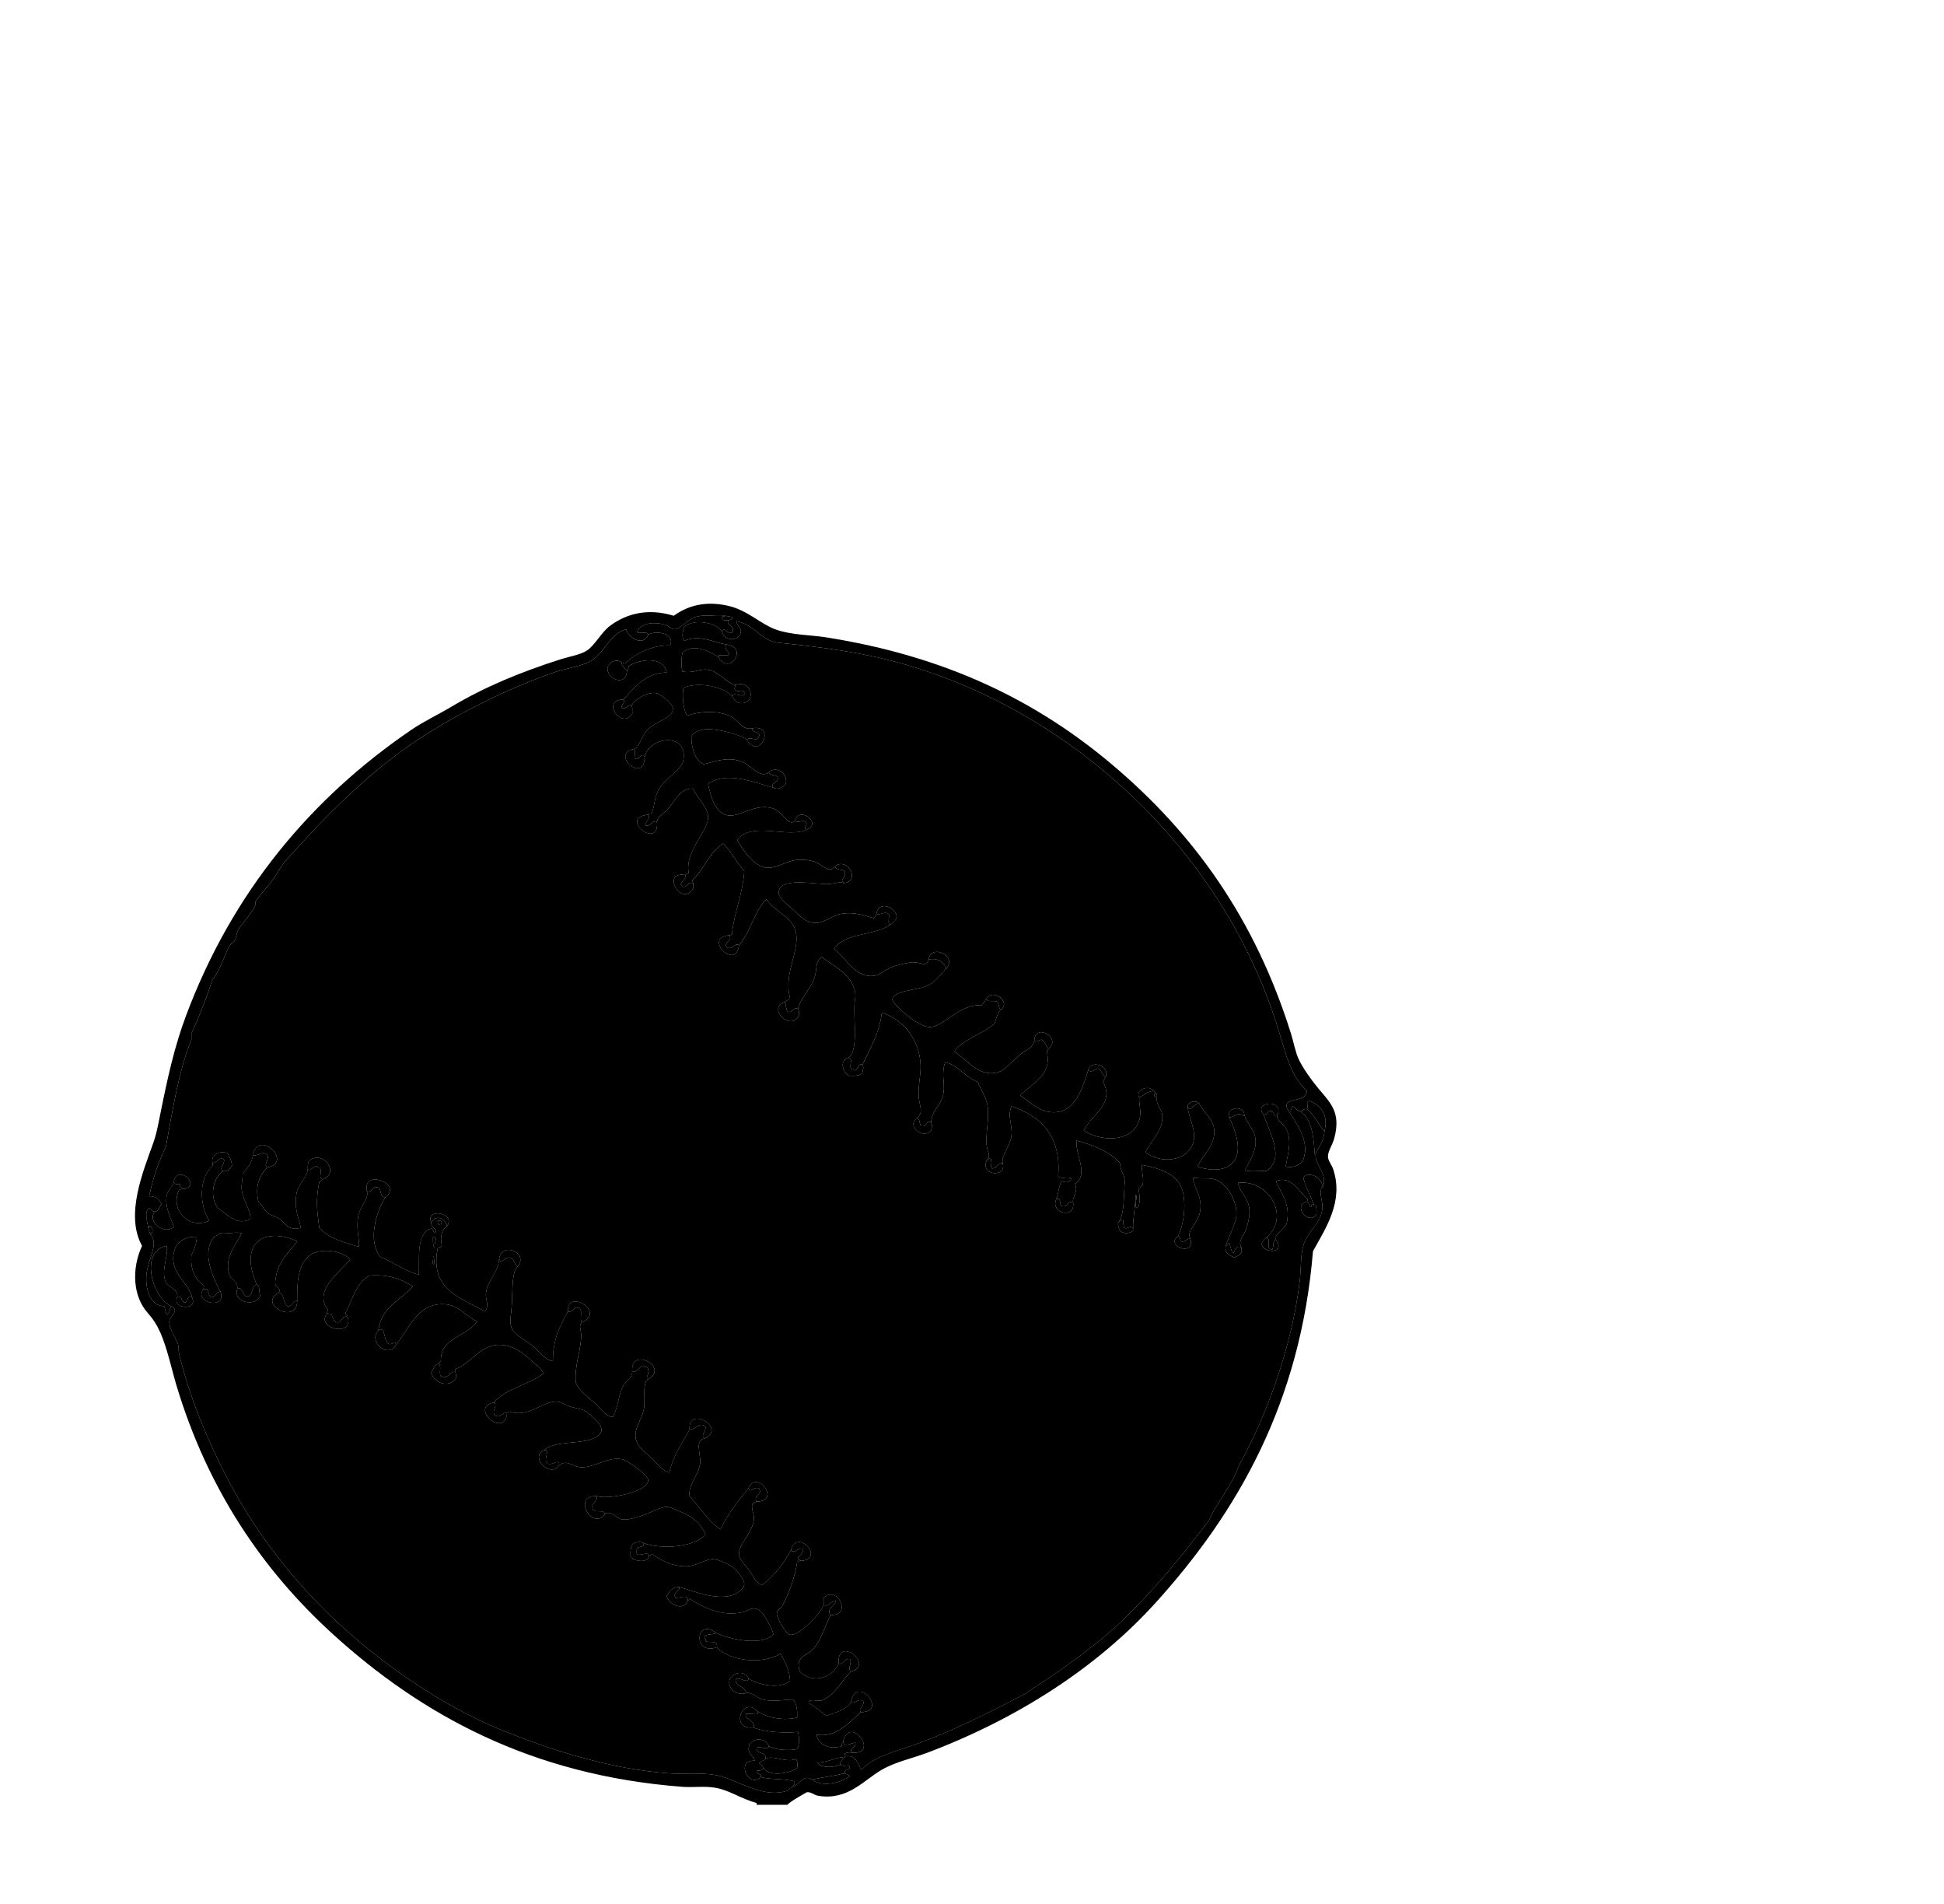<?xml version="1.0" encoding="UTF-8"?>
<svg width="489.569" height="479.417" xmlns="http://www.w3.org/2000/svg" xmlns:svg="http://www.w3.org/2000/svg" OVERFLOW="visible">
 <title>Small Baseball</title>
 <g>
  <title>Layer 1</title>
  <g id="svg_1">
   <g id="svg_82">
    <path d="m182.545,155.029c0.693,0.13 1.449,0.192 1.996,0.452c-0.153,0.452 -0.585,0.606 -1.1,0.682c-0.834,0.023 -1.804,0.173 -1.554,-0.905c0.258,-0.037 0.632,0.042 0.659,-0.229z" FILL-RULE="evenodd" FILL="#ffffff" CLIP-RULE="evenodd" id="svg_2"/>
    <path d="m181.886,159.11c0.449,2.446 4.289,2.29 4.663,0.231c0.258,-1.451 -0.834,-1.428 -1.116,-2.95c4.783,0.894 6.118,4.986 10.657,5.441c11.563,1.154 21.948,2.591 31.754,5.436c25.045,7.28 45.593,21.148 61.055,36.941c14.017,14.303 25.822,32.427 32.644,53.714c2.037,6.341 3.087,12.541 7.552,16.767c-0.012,3.343 -7.33,1.098 -4.442,5.215c1.488,2.472 5.407,7.464 3.552,12.015c-0.56,1.383 -2.441,2.207 -4.439,1.807c0.682,-3.798 1.658,-6.692 0,-9.746c-0.726,-1.344 -2.616,-2.003 -2.001,-3.391c1.506,-4.025 -6.263,-3.193 -3.555,0c1.405,4.429 5.556,11.07 0.674,14.274c-1.726,-0.13 -3.965,0.274 -5.332,-0.223c1.106,-2.376 2.782,-4.571 2.663,-7.478c-0.108,-2.766 -2.436,-4.387 -2.887,-6.802c-0.322,-1.734 -3.181,-1.638 -3.774,-0.235c0,0.385 0,0.758 0,1.143c1.383,2.996 3.323,7.908 1.339,10.875c-1.84,2.746 -5.68,2.792 -9.33,1.584c1.305,-2.958 4.58,-5.402 4.22,-9.285c-0.26,-2.769 -2.619,-4.237 -3.774,-6.573c-0.529,-0.922 -3.057,-0.56 -2.887,0.679c0.022,2.636 2.403,6.143 1.329,9.289c-1.554,4.604 -8.102,5.286 -11.987,2.268c1.239,-2.817 4.708,-5.558 4.217,-9.514c-0.192,-1.552 -1.58,-2.33 -1.326,-4.308c-0.025,-0.362 0.094,-0.865 -0.227,-0.908c-0.124,-0.329 -0.349,-0.554 -0.671,-0.684c-0.947,-1.686 -4.732,-0.311 -3.552,1.592c-0.097,1.66 0.41,2.927 0.224,4.534c-0.761,6.618 -9.147,7.062 -14.212,3.852c1.574,-3.75 7.997,-6.635 4.885,-12.241c0.202,-0.475 0.344,-1.007 0.671,-1.364c1.056,-2.693 -3.76,-4.4 -4.444,-1.584c-1.59,5.021 -3.58,11.662 -10.211,10.425c-2.46,-0.458 -5.116,-2.924 -6.889,-4.081c2.793,-2.987 8.207,-5.128 6.661,-11.101c0.317,-0.059 0.261,-0.501 0.447,-0.682c3.45,-2.602 -3.361,-6.683 -3.552,-2.037c-0.397,1.821 -1.808,2.217 -3.104,3.17c-2.059,1.502 -4.195,4.082 -5.334,4.537c-5.257,2.087 -8.33,-2.834 -11.772,-4.989c2.522,-3.247 7.163,-4.327 10.214,-7.032c0.413,-1.392 0.751,-2.859 1.782,-3.626c2.134,-1.94 -2.214,-5.148 -3.776,-2.721c-0.419,0.633 -0.855,1.247 -1.334,1.815c-5.356,-0.599 -9.486,5.459 -13.099,5.444c-1.214,-0.008 -3.453,-1.349 -4.439,-2.039c-0.779,-0.543 -5.002,-3.971 -4.891,-4.99c0.238,-2.084 6.17,-2.353 8.219,-3.168c2.888,-1.154 3.614,-2.777 5.335,-4.542c2.942,-3.196 -3.819,-6.36 -4.446,-2.262c-0.426,2.037 -2.158,0.628 -3.771,0.681c-1.311,0.042 -3.256,0.52 -4.669,0.908c-2.037,0.552 -3.655,2.268 -5.326,2.492c-4.589,0.619 -7.055,-4.46 -9.993,-6.803c2.672,-4.14 10.292,-3.244 14.213,-6.112c0.659,-0.467 1.227,-1.01 1.554,-1.819c-0.105,-2.591 -4.652,-4.336 -5.11,-0.905c-0.128,0.47 -0.46,0.736 -0.665,1.137c-2.491,-0.667 -4.783,-1.607 -7.992,-1.137c-2.228,0.326 -3.977,1.988 -6,2.271c-2.849,0.387 -4.592,-1.609 -6.211,-3.176c-1.036,-1.007 -3.79,-2.97 -3.779,-4.31c0.041,-4.223 9.114,-2.087 12.656,-2.263c1.615,-0.082 2.549,-0.67 3.774,-0.223c4.254,-0.455 1.05,-6.542 -2.216,-4.308c-1.483,2.169 -3.193,-0.45 -5.335,-1.132c-1.061,-0.345 -2.419,-0.441 -3.329,-0.452c-3.117,-0.068 -5.807,2.186 -8.438,2.031c-3.297,-0.186 -6.364,-4.788 -7.551,-7.02c3.763,-4.887 13.058,-0.114 17.772,-2.726c3.463,-1.559 -2.143,-5.779 -3.107,-2.26c-1.428,2.062 -3.373,-1.988 -5.115,-2.721c-4.395,-1.844 -8.33,1.643 -11.32,1.587c-3.649,-0.067 -4.866,-4.58 -5.55,-7.934c4.559,-3.415 11.794,-0.348 16.43,0.907c1.219,0.705 2.516,-0.237 3.109,-0.907c0.714,-2.893 -2.58,-4.653 -4.221,-2.947c-2.48,1.768 -4.501,-2.132 -7.546,-2.945c-3.339,-0.894 -5.596,0.133 -8.884,0.908c-2.272,-0.925 -3.162,-4.477 -3.106,-7.023c0.407,-1.03 2.314,-1.743 3.774,-1.822c2.949,-0.153 9.203,1.561 10.211,2.726c3.193,5.3 7.48,-4.011 1.333,-2.95c-2.455,0.645 -3.339,-1.943 -5.331,-2.944c-3.389,-1.711 -8.047,-1.262 -11.099,-0.229c-0.93,-1.592 -1.274,-4.825 -0.884,-7.023c3.902,-1.615 9.976,-0.249 12.21,2.037c0.529,0.956 1.077,1.697 1.995,1.815c4.167,0.541 3.389,-6.072 -1.111,-4.536c-2.418,-0.667 -4.284,-3.439 -6.881,-3.847c-2.148,-0.339 -3.635,0.97 -6.44,0.45c-0.394,-1.154 -0.31,-3.592 0,-4.76c2.588,-2.46 6.706,-0.39 9.103,1.132c2.533,4.82 7.649,-2.393 1.996,-3.17c-3.384,-0.574 -6.97,-2.653 -10.652,-0.903c-0.773,-0.854 -0.388,-2.67 0,-3.632c2.521,-2.02 8.099,-1.053 9.549,1.36z" FILL-RULE="evenodd" FILL="#ffffff" CLIP-RULE="evenodd" id="svg_3"/>
    <path d="m163.233,159.794c2.115,-1.171 6.803,-0.291 5.55,2.712c-4.63,-0.105 -8.628,1.963 -11.325,4.536c-0.424,0.051 -0.49,-0.254 -0.892,-0.226c-1.612,-1.289 -3.405,0.249 -3.552,1.364c-0.349,2.721 4.722,4.922 4.89,0.673c0.328,-0.19 0.322,-0.727 0.447,-1.131c2.735,-1.833 8.762,-2.577 9.546,1.586c-5.661,0.196 -7.969,3.804 -10.884,6.803c-5.808,0.023 -0.513,7.749 2.222,3.623c-0.05,-0.71 0.147,-1.663 -0.224,-2.039c0.823,-1.615 4.076,-3.575 6.221,-3.171c1.358,0.258 4.104,2.843 4.217,3.623c0.394,2.721 -4.539,3.372 -6.662,5.894c-1.269,1.493 -1.837,4.259 -3.112,4.529c-6.16,1.208 2.616,8.957 2.669,2.039c1.047,-5.232 10.901,-6.287 9.773,0.684c-0.468,2.854 -4.84,4.573 -6.442,7.93c-0.947,1.979 -0.715,3.403 -1.554,5.442c-0.136,0.317 -0.859,0.028 -0.887,0.447c-7.643,0.795 2.899,9.073 2.216,1.815c0.271,-1.518 1.799,-2.127 2.888,-3.394c1.726,-2.014 2.968,-5.12 6.216,-4.986c0.953,2.3 3.63,4.619 3.777,7.023c0.216,3.666 -5.961,8.542 -4.888,14.283c-0.327,0.113 -0.56,0.334 -0.887,0.453c-6.185,-0.956 -0.97,8.24 1.997,3.394c0,-0.452 0,-0.905 0,-1.354c-0.011,-0.291 -0.282,-0.317 -0.221,-0.681c2.951,-2.729 4.292,-7.102 7.773,-9.297c2.081,2.031 3.458,4.783 5.329,7.028c-0.404,5.928 -2.533,10.112 -3.106,15.865c-0.289,0.014 -0.316,0.289 -0.671,0.223c-6.74,0.503 1.717,9.077 2.447,2.495c2.899,-3.222 3.802,-8.508 6.881,-11.557c1.978,2.856 5.781,4.169 7.105,7.252c2.07,4.822 -3.004,11.053 -1.112,17.672c-0.399,0.356 -0.873,0.625 -1.335,0.913c-4.659,1.706 1.709,7.558 3.552,3.394c0,-0.597 0.086,-1.287 -0.219,-1.586c0.621,-2.979 3.259,-5.007 4.218,-8.154c0.588,-1.903 0.022,-3.691 1.776,-4.986c2.217,1.957 7.79,4.153 8.438,9.289c0.091,0.687 -0.18,1.98 -0.219,2.724c-0.227,4.172 0.997,11.984 -1.558,13.372c-2.316,0.659 -1.416,3.779 0.219,4.537c1.405,0.062 2.685,0.006 3.334,-0.682c0,-0.707 0.524,-1.482 0,-2.039c1.912,-4.095 4.226,-7.781 4.89,-13.146c5.093,1.569 9.463,6.409 9.763,13.146c0.116,2.509 -0.757,5.625 -0.441,8.38c0.231,2.036 1.2,3.669 -0.44,4.986c-2.791,1.957 1.438,5.484 3.547,3.176c0.108,-0.814 0.363,-1.312 0,-2.039c0.081,-3.159 2.641,-4.251 3.115,-7.484c0.382,-2.642 -0.665,-4.769 0.44,-7.707c2.926,0.577 5.121,3.835 8.211,4.989c0.546,1.906 2.07,3.389 2.447,6.121c0.452,3.269 -0.585,7.043 -0.224,9.97c0.185,1.477 1.182,2.616 0,3.626c-1.755,3.909 5.165,4.438 3.998,0.682c-0.343,-2.039 1.871,-4.178 2.223,-6.796c0.371,-2.747 -1.1,-4.811 0,-7.481c7.382,2.412 12.656,7.49 11.763,17.677c1.003,0.724 2.145,-0.085 3.334,0.452c-0.435,1.171 -1.421,1.126 -2.441,0.682c-0.74,1.208 -0.801,3.112 -1.339,4.532c-1.679,3.544 4.761,5.173 4.227,0.908c-0.349,-1.338 1.428,-2.749 0.438,-4.758c3.685,-2.104 -0.105,-7.858 0.447,-10.878c4.298,1.208 8.297,2.709 10.885,5.663c0.158,1.576 0.701,2.758 1.327,3.852c-0.485,3.652 0.045,8.344 -1.552,10.878c-0.519,0.64 -0.034,1.714 0.224,2.269c0.707,0.879 2.613,0.82 3.327,0c0,-0.147 0,-0.306 0,-0.453c-0.077,-2.579 0.594,-5.524 0.671,-8.615c0.626,0.73 -0.546,2.504 0.216,3.4c1.155,-0.492 0.698,-3.813 0.449,-4.986c2.211,-0.571 0.637,-3.908 0.887,-5.891c4.004,0.817 7.399,1.797 9.322,4.531c2.161,3.077 1.513,10.04 -0.219,13.372c-3.441,2.732 4.505,5.249 3.106,0.679c-1.161,-1.838 1.981,-4.064 2.444,-6.793c0.643,-3.787 -1.432,-5.417 -1.779,-8.615c1.732,0.469 3.584,-0.017 5.332,0.458c3.423,0.922 6.027,6.008 5.548,9.514c-0.252,1.836 -2.164,5.725 -2.66,7.252c-0.316,2.059 1.09,2.359 2.222,2.942c0.737,-0.297 1.385,-0.699 1.777,-1.355c0,-0.376 0,-0.758 0,-1.134c-1.062,-1.564 0.501,-2.786 1.111,-4.537c0.41,-1.199 0.845,-2.755 0.884,-4.076c0.119,-4.002 -2.217,-4.554 -2.887,-7.707c7.74,-0.927 13.351,8.53 7.108,13.825c-4.379,3.213 5.688,5.267 2.441,0.455c0,-0.302 0,-0.603 0,-0.908c0.856,-1.012 1.895,-1.839 2.663,-2.944c1.205,-5.116 -1.405,-7.6 -2.663,-10.878c4.01,-1.496 5.72,2.792 7.992,4.532c0.017,0.317 -0.103,0.495 -0.221,0.676c-3.671,0.971 0.474,6.126 2.444,3.174c0.016,-1.066 0.111,-2.232 -0.669,-2.492c-0.834,-2.178 -2.289,-4.913 -2.665,-6.796c1.602,-1.867 5.379,0.529 4.67,2.495c-0.954,2.048 0.886,3.847 -0.224,7.023c-0.914,2.625 -3.655,4.704 -4.445,7.707c-0.718,2.721 -0.538,5.875 -0.887,8.833c-2.023,17.21 -8.838,34.984 -15.315,46.461c-1.813,5.335 -5.376,8.873 -7.555,13.831c-6.801,8.966 -13.692,17.406 -21.759,25.15c-7.426,7.138 -15.828,12.711 -24.652,18.585c-9.067,4.692 -19.184,9.885 -29.528,13.37c-4.223,1.431 -8.455,2.488 -11.545,5.673c-1.022,-1.454 -1.224,-3.739 -3.999,-3.406c-0.84,-0.795 0.693,-1.091 1.557,-0.907c7.188,0.681 -0.435,-9.817 -2.222,-2.719c-0.457,0.062 -0.064,0.996 -0.447,1.143c-3.018,0.831 -5.797,-0.393 -6.216,-2.948c4.823,0.872 8.28,-3.048 11.104,-5.673c7.203,0.096 -1.139,-9.752 -2.447,-2.488c-1.224,1.991 -3.847,2.571 -6.216,3.403c-1.405,-1.143 -2.796,-2.285 -4.442,-3.179c0.066,-1.298 2.251,-0.425 3.331,-0.676c3.441,-1.409 4.847,-4.882 7.326,-7.255c6.13,-1.72 -3.541,-9.286 -3.106,-2.037c-1.601,3.737 -6.57,5.142 -9.762,2.037c-1.23,-3.747 1.544,-3.866 3.325,-5.671c2.015,-2.042 3.192,-6.295 4.44,-8.607c5.476,0.342 1.813,-7.611 -1.776,-4.308c0,0.602 0,1.207 0,1.816c-0.108,0.223 -0.299,0.645 -0.446,0.896c-1.015,1.81 -5.874,6.969 -7.992,6.582c-1.15,-0.209 -3.361,-4.319 -3.331,-5.216c0.044,-1.143 0.862,-1.21 1.336,-2.039c1.753,-3.088 3.281,-7.478 3.774,-11.101c0.302,-0.074 0.427,-0.326 0.884,-0.232c6.379,-0.498 -0.942,-8.387 -2.441,-2.719c-1.89,3.499 -4.276,6.516 -7.326,8.842c-1.51,-0.58 -2.081,-2.114 -3.106,-3.623c-0.8,-1.176 -2.549,-2.729 -2.663,-4.084c-0.225,-2.622 3.607,-5.606 3.769,-9.067c0.067,-1.29 -0.656,-1.988 -0.441,-3.626c0.394,-0.203 0.648,-0.54 1.111,-0.679c6.227,0.057 0.135,-8.253 -1.997,-3.397c-2.643,3.193 -5.199,6.469 -7.106,10.428c-3.181,-2.195 -5.201,-5.573 -7.773,-8.39c-0.501,-2.721 2.444,-5.441 2.669,-8.389c0.163,-2.246 -1.443,-5.68 1.112,-6.118c5.724,-2.656 -4.276,-8.38 -3.78,-2.266c-1.831,3.496 -4.14,6.5 -5.11,10.878c-1.585,-0.422 -2.921,-2.082 -4.217,-3.4c-1.23,-1.256 -3.137,-2.608 -3.78,-3.855c-1.63,-3.199 0.942,-5.6 1.557,-8.607c0.61,-2.964 -0.698,-7.173 1.558,-7.934c4.428,-3.114 -5.065,-7.933 -4.439,-1.59c-0.103,1.655 -1.563,2.186 -2.222,3.4c-1.353,2.475 -1.27,5.366 -2.666,7.934c-1.812,-0.079 -2.816,-1.81 -3.993,-2.948c-1.954,-1.889 -4.253,-3.193 -5.337,-5.665c-0.44,-4.212 1.4,-8.397 1.339,-12.006c-0.023,-1.46 -0.713,-2.45 0.224,-3.176c6.119,-2.695 -3.988,-8.638 -3.557,-2.718c-1.929,3.462 -3.83,6.96 -3.775,12.467c-2.109,-0.291 -3.303,-2.359 -5.104,-3.858c-1.455,-1.216 -4.19,-2.463 -5.105,-4.081c-0.839,-1.474 -0.399,-3.151 -0.224,-5.213c0.383,-4.568 -0.091,-9.068 1.552,-10.649c2.926,-3.717 -4.356,-6.31 -4.659,-1.81c-0.271,3.437 -3.023,5.343 -3.334,8.607c-0.147,1.581 0.926,2.729 -0.221,4.537c-5.701,-3.383 -13.895,-5.221 -11.988,-15.641c0.038,-0.713 1.12,-0.362 1.108,-1.137c-0.53,-2.116 0.019,-3.897 1.333,-4.758c2.278,-3.488 -5.675,-4.554 -3.999,-0.905c-0.028,1.731 1.505,1.361 1.111,2.492c-0.707,0.654 -0.31,-1.188 -1.333,-0.902c-3.525,1.25 -2.768,7.512 -2.887,11.551c-3.162,-0.718 -6.518,-3.148 -9.769,-4.525c-3.203,-4.118 -0.947,-11.33 1.333,-14.963c4.517,-3.36 -5.845,-7.268 -4.667,-1.59c0.632,2.15 -1.776,3.703 -2.214,6.579c-0.496,3.213 0.349,5.233 0.219,7.478c-3.84,-1.069 -7.654,-2.16 -9.992,-4.76c-0.604,-4.573 -0.915,-7.054 0,-11.56c0.296,-0.229 0.671,-0.373 0.884,-0.673c4.592,-1.694 -0.332,-7.691 -3.548,-4.537c-0.191,0.56 -0.288,1.214 -0.224,2.037c-0.299,2.43 -2.439,3.422 -2.882,6.347c-0.61,3.926 0.743,6.061 1.103,8.386c-3.361,0.814 -3.902,-1.259 -5.329,-2.266c-0.856,-0.602 -2.234,-0.797 -3.106,-1.584c-1.012,-0.913 -1.378,-2.014 -2.222,-2.726c-0.886,-3.994 0.214,-6.514 2.222,-8.609c6.734,-1.369 -2.303,-9.803 -3.552,-3.171c-0.408,2.073 -1.491,3.468 -2.663,4.757c0.077,1.459 -0.344,2.588 -0.224,3.855c0.285,2.902 2.261,5.12 2.219,7.478c-3.423,1.974 -6.027,-1.34 -8.211,-2.721c-2.167,-2.783 -1.297,-7.71 1.324,-9.291c1.389,0.204 1.66,-0.732 2.222,-1.36c-0.05,-1.386 -0.704,-2.15 -1.111,-3.17c-2.198,-0.744 -4.309,0.529 -3.772,2.492c0,0.229 0,0.452 0,0.679c-3.552,3.221 -3.317,9.848 -0.887,13.819c-4.805,2.39 -10.009,-2.545 -7.551,-7.701c0.261,-0.189 0.599,-0.297 1.111,-0.223c4.811,-0.973 -1.787,-6.466 -2.436,-1.816c-0.299,1.279 -1.507,1.991 -1.782,3.4c-0.577,2.916 1.109,5.736 1.782,7.934c-2.239,2.002 -6.695,-1.033 -4.891,-3.849c1.208,0.022 1.145,-1.25 1.776,-1.819c-0.507,-1.44 -1.618,-2.169 -3.112,-2.036c0.975,-4.602 2.386,-8.757 4.217,-12.465c1.743,-9.405 3.209,-19.092 6.441,-26.974c0,-0.526 0,-1.055 0,-1.587c1.997,-4.308 3.758,-8.853 5.331,-13.599c2.051,-2.509 2.78,-5.654 4.217,-8.381c0.288,-0.537 0.998,-0.795 1.336,-1.36c0.462,-0.778 0.462,-1.986 0.886,-2.721c1.031,-1.779 3.112,-3.792 4.218,-5.891c0.199,-0.362 0.016,-1.038 0.227,-1.366c0.917,-1.446 2.696,-3.259 3.993,-4.981c1.325,-1.756 2.403,-3.931 3.553,-5.212c10.557,-11.775 22.041,-23.543 35.971,-32.183c9.328,-5.79 20.066,-11.13 31.533,-15.186c2.976,-1.052 7.251,-1.504 9.768,-3.173c3.023,-2.005 4.337,-6.491 8.435,-7.707c0.549,2.115 4.363,4.496 5.557,1.365l0,0z" FILL-RULE="evenodd" FILL="#ffffff" CLIP-RULE="evenodd" id="svg_4"/>
    <path d="m182.988,162.283c5.653,0.778 0.537,7.99 -1.996,3.17c0,-0.147 0,-0.3 0,-0.45c0.811,0 1.63,0 2.447,0c0.627,-0.978 -1.444,-1.414 -0.451,-2.721z" FILL-RULE="evenodd" FILL="#010101" CLIP-RULE="evenodd" id="svg_5"/>
    <path d="m159.674,188.571c0.599,0.591 -0.114,2.169 0.225,2.492c1.344,0.322 1.022,-1.069 2.216,-0.9c0.051,0.17 0.006,0.447 0.228,0.447c-0.053,6.919 -8.829,-0.831 -2.669,-2.039z" FILL-RULE="evenodd" FILL="#010101" CLIP-RULE="evenodd" id="svg_6"/>
    <path d="m203.423,208.739c-0.225,0 -0.447,0 -0.666,0c-0.192,-0.843 0.74,-1.06 0.219,-1.578c-0.502,-1.052 -1.978,0.192 -2.661,-0.459c0,-0.076 0,-0.15 0,-0.223c0.965,-3.518 6.571,0.702 3.107,2.26z" FILL-RULE="evenodd" FILL="#010101" CLIP-RULE="evenodd" id="svg_7"/>
    <path d="m172.555,220.308c0.446,0.86 -0.981,1.493 -1.111,2.489c0.249,0.048 0.347,0.252 0.446,0.453c1.439,0.257 1.095,-1.296 2.663,-0.903c0,0.45 0,0.903 0,1.354c-2.968,4.846 -8.183,-4.349 -1.998,-3.393z" FILL-RULE="evenodd" FILL="#010101" CLIP-RULE="evenodd" id="svg_8"/>
    <path d="m224.292,232.772c-0.942,-0.031 -0.222,-1.748 -0.447,-2.497c-0.886,-1.098 -2.233,0.317 -3.109,-0.226c0.457,-3.431 5.005,-1.686 5.11,0.905c-0.327,0.809 -0.895,1.352 -1.554,1.819z" FILL-RULE="evenodd" FILL="#010101" CLIP-RULE="evenodd" id="svg_9"/>
    <path d="m197.642,252.259c0.359,0.691 0.277,1.836 0.676,2.49c1.399,0.37 1.551,-1.465 2.657,-0.682c0.305,0.3 0.219,0.99 0.219,1.586c-1.844,4.164 -8.211,-1.688 -3.552,-3.394z" FILL-RULE="evenodd" FILL="#010101" CLIP-RULE="evenodd" id="svg_10"/>
    <path d="m291.128,275.376c0.321,0.042 0.202,0.546 0.227,0.908c-0.631,0.294 -1.082,-1.077 -0.227,-0.908z" FILL-RULE="evenodd" FILL="#010101" CLIP-RULE="evenodd" id="svg_11"/>
    <path d="m333.54,284.896c-1.569,-1.807 -2.474,-4.276 -4.444,-5.665c0.593,-0.721 -0.48,-1.813 0.668,-2.039c2.746,0.945 4.899,3.541 3.776,7.705z" FILL-RULE="evenodd" FILL="#d81921" CLIP-RULE="evenodd" id="svg_12"/>
    <path d="m329.095,279.231c1.97,1.389 2.876,3.858 4.444,5.665c-0.146,2.497 -1.449,3.807 -2.222,5.663c-0.163,0.011 -0.235,0.037 -0.224,0.229c-0.147,-2.729 -0.435,-8.957 -3.334,-10.661c0,-0.22 0.186,-0.263 0.225,-0.444c0.195,-0.339 0.56,-0.489 1.112,-0.452z" FILL-RULE="evenodd" FILL="#ffffff" CLIP-RULE="evenodd" id="svg_13"/>
    <path d="m97.062,301.436c-1.569,0.091 -0.831,-2.175 -2.004,-2.488c-1.466,-0.362 -1.41,1.779 -2.663,0.899c-1.177,-5.679 9.183,-1.77 4.667,1.59z" FILL-RULE="evenodd" FILL="#010101" CLIP-RULE="evenodd" id="svg_14"/>
    <path d="m110.382,307.325c0.463,-0.085 0.585,0.156 0.889,0.232c0.031,0.408 -0.274,0.475 -0.224,0.905c-0.779,-0.096 -0.942,-0.475 -0.665,-1.137z" FILL-RULE="evenodd" FILL="#ffffff" CLIP-RULE="evenodd" id="svg_15"/>
    <path d="m37.773,310.504c-0.18,-0.427 -0.366,-0.826 -0.446,-1.36c0.177,-0.054 0.26,-0.189 0.222,-0.455c0.85,-0.051 1.111,1.247 0.671,1.815c-0.152,0 -0.299,0 -0.446,0z" FILL-RULE="evenodd" FILL="#ffffff" CLIP-RULE="evenodd" id="svg_16"/>
    <path d="m59.754,324.556c-1.224,3.448 4.921,4.639 5.78,1.59c-0.396,-0.809 0.039,-2.463 -0.898,-2.721c-0.937,-2.314 -1.929,-5.207 -1.324,-7.939c1.117,-5.097 7.055,-5.133 11.539,-2.941c-2.283,2.95 -5.11,5.357 -5.551,10.196c-0.089,1.154 0.779,1.329 1.111,2.043c0.011,0.314 -0.103,0.498 -0.219,0.679c-5.481,2.939 4.691,8.225 4.658,2.036c-0.058,-4.259 0.094,-9.401 3.334,-11.551c2.677,-1.788 7.884,-1.126 9.992,1.134c-2.25,3.012 -9.524,7.894 -5.551,12.685c-0.072,0.305 -0.313,0.438 -0.224,0.908c-3.117,3.739 6.909,6.305 5.11,0.676c-0.006,-0.441 -0.604,-0.283 -0.446,-0.899c1.721,-3.389 2.718,-7.501 5.997,-9.294c4.855,-0.351 8.13,0.911 10.885,2.721c-3.062,3.522 -7.942,5.19 -8.663,11.105c-2.724,2.976 2.724,7.153 4.437,3.626c3.384,-4.053 5.436,-10.909 12.661,-10.196c3.109,0.302 5.093,3.001 7.767,4.302c-2.452,3.796 -9.414,4.09 -9.103,9.978c-0.224,0.212 -0.446,0.441 -0.665,0.682c-1.095,0.24 -1.236,1.445 -1.776,2.26c0.721,2.662 4.539,3.946 6.216,1.36c0,-0.602 0.089,-1.298 -0.216,-1.59c0,-0.228 0,-0.45 0,-0.676c4.129,-1.354 6.307,-6.403 11.544,-6.121c3.52,0.19 5.855,2.342 7.767,4.084c1.09,0.979 2.594,1.804 2.887,3.168c-3.721,2.851 -9.408,3.693 -12.437,7.252c-6.26,1.227 2.685,9.186 3.334,2.718c0.249,-0.045 0.344,-0.251 0.446,-0.453c5.019,1.672 7.998,-2.319 11.764,-2.488c1.449,-0.071 2.397,0.942 4.004,1.354c3.171,0.826 3.273,0.572 5.326,2.495c1.876,1.759 3.63,3.635 0.665,5.21c-3.436,1.839 -10.242,0.634 -12.877,3.176c-3.749,1.615 1.466,7.091 3.769,3.85c1.973,-1.725 3.361,0.476 5.78,0.453c3.306,-0.028 6.588,-2.682 9.987,-2.037c1.355,0.249 6.601,3.892 6.667,5.21c0.147,3.066 -10.225,5.04 -12.88,4.084c-6.42,-0.28 -1.18,8.862 1.996,4.532c1.46,-1.143 2.951,1.205 4.445,1.357c1.544,0.163 3.286,-0.51 4.664,-0.903c2.098,-0.602 4.675,-2.232 6.439,-2.266c0.835,-0.022 2.201,0.657 3.328,1.128c3.149,1.321 5.394,2.995 6.435,5.902c-3.264,3.298 -11.229,3.674 -15.762,2.028c-0.79,-0.404 -1.807,-0.155 -2.441,0.229c-0.679,0.602 -0.718,1.839 -0.667,3.174c0.673,1.176 4.198,1.844 4.663,0c0.441,-0.006 0.283,-0.614 0.887,-0.453c2.347,1.459 4.691,2.89 8.216,2.95c2.679,0.043 5.082,-1.778 6.886,-1.813c1.214,-0.034 3.949,1.159 5.099,2.037c1.028,0.768 2.957,3.023 2.894,4.304c-0.049,1.024 -1.866,2.398 -2.894,2.719c-4.602,1.453 -10.264,-1.236 -13.539,-2.037c-1.785,-0.009 -2.37,1.199 -3.104,2.269c0.48,2.15 4.32,3.999 5.326,1.134c0.247,-0.051 0.344,-0.255 0.443,-0.461c3.633,2.305 8.167,4.588 13.329,3.403c1.156,-0.269 2.001,-1.04 3.102,-0.913c1.737,0.218 2.543,2.044 3.333,3.408c0.585,1.023 1.177,2.155 1.33,3.173c-3.214,2.924 -11.004,1.143 -14.432,-0.453c-5.054,-4.022 -6.085,5.788 0.219,3.623c3.132,3.49 11.592,4.426 15.99,1.592c1.106,1.958 2.256,3.884 2.441,6.798c-2.452,2.297 -7.922,1.065 -10.433,-0.461c-0.987,-2.518 -4.691,-1.449 -4.888,0.684c-0.175,1.957 1.876,3.609 4.217,2.946c1.319,-0.509 2.652,1.174 4.217,1.588c2.477,0.653 5.877,-0.023 7.554,0c1.052,0.801 1.177,2.933 1.111,4.528c-3.317,0.889 -7.773,0.051 -9.996,-1.586c-3.845,-3.951 -7.021,4.771 -1.105,4.084c3.181,1.222 7.834,1.465 11.319,1.134c0.333,1.506 0.388,3.157 -0.219,4.305c-2.286,0.52 -5.431,0.164 -7.108,-0.673c-0.757,-2.47 -4.918,-2.263 -5.104,0.444c-0.105,1.519 1.077,1.78 1.553,3.17c-4.981,-0.266 -1.581,7.167 1.557,4.084c1.646,0.701 6.114,0.371 8.436,1.131c0.174,0.787 -0.247,0.956 -0.444,1.361c-0.441,0.235 -0.954,0.39 -1.112,0.908c-6.553,2.297 -12.871,-2.897 -18.206,-3.852c-4.054,-0.724 -8.236,-0.175 -11.99,-0.459c-14.654,-1.069 -29.452,-5.877 -40.854,-10.42c-10.17,-4.055 -19.661,-9.656 -28.204,-15.858c-8.225,-5.988 -15.341,-12.193 -22.199,-19.728c-7.715,-8.469 -14.518,-17.932 -19.988,-28.549c-4.891,-9.492 -9.2,-19.641 -11.99,-31.05c-0.192,-0.764 -0.022,-1.525 -0.219,-2.269c-0.397,-1.487 -2.467,-4.177 -2.222,-6.121c0.142,-1.115 2.724,-2.551 0.444,-3.623c-4.675,-1.943 -8.136,-13.941 -1.109,-15.185c0.433,2.789 -1.316,5.563 -0.44,8.609c0.54,1.912 3.394,2.088 3.101,4.308c-1.488,2.996 5.149,3.45 3.78,0.229c-1.009,-4.313 -6.232,-6.477 -4.445,-12.241c0.621,-1.985 2.91,-3.372 5.556,-3.174c0.05,1.156 -0.609,3.425 -1.338,4.537c-0.332,3.96 1.017,6.217 3.115,7.701c0.067,0.52 -0.039,0.874 -0.227,1.134c-2.175,3.309 6.041,5.055 4.445,0.455c-1.826,-3.423 -4.985,-9.95 -1.557,-13.828c0.305,-0.339 1.13,-0.393 1.332,-0.905c1.996,0.263 4.115,-0.435 5.551,0c-1.394,2.891 -4.486,6.036 -3.109,10.42c0.436,1.395 2.306,1.63 1.999,3.633z" FILL-RULE="evenodd" FILL="#ffffff" CLIP-RULE="evenodd" id="svg_17"/>
    <path d="m109.052,311.409c0.355,-0.065 0.377,0.214 0.666,0.226c0.124,1.035 -0.391,1.411 -0.227,2.495c-0.563,-0.475 -0.426,-1.675 -0.438,-2.721z" FILL-RULE="evenodd" FILL="#ffffff" CLIP-RULE="evenodd" id="svg_18"/>
    <path d="m130.365,318.89c-1.062,-0.427 -0.659,-2.345 -2.217,-2.271c-1.083,-0.042 -1.161,0.936 -2.222,0.91c-0.05,-0.175 -0.006,-0.45 -0.219,-0.45c0.303,-4.5 7.585,-1.906 4.659,1.81z" FILL-RULE="evenodd" FILL="#010101" CLIP-RULE="evenodd" id="svg_19"/>
    <path d="m109.052,316.399c0.338,-0.41 0.208,1.584 0.438,2.036c-0.894,0.09 -0.24,-1.414 -0.438,-2.036z" FILL-RULE="evenodd" FILL="#ffffff" CLIP-RULE="evenodd" id="svg_20"/>
    <path d="m163.674,346.993c-0.282,0.009 -0.31,0.291 -0.666,0.223c-0.379,-0.546 0.546,-1.284 0.225,-2.488c-0.055,-0.631 -0.823,-0.518 -1.117,-0.906c-1.28,0.198 -1.347,1.641 -2.882,1.581c-0.625,-6.343 8.868,-1.524 4.44,1.59z" FILL-RULE="evenodd" FILL="#010101" CLIP-RULE="evenodd" id="svg_21"/>
    <path d="m110.382,343.373c0.992,0.262 0.017,2.548 0.665,3.162c0.305,-0.006 0.49,0.113 0.665,0.229c1.41,0.006 1.433,-1.409 2.893,-1.361c0.305,0.291 0.216,0.987 0.216,1.59c-1.676,2.586 -5.495,1.301 -6.216,-1.36c0.541,-0.815 0.682,-2.02 1.777,-2.26z" FILL-RULE="evenodd" FILL="#010101" CLIP-RULE="evenodd" id="svg_22"/>
    <path d="m137.03,365.122c0.221,0 0.446,0 0.662,0c0.175,1.16 -0.31,1.652 -0.216,2.719c0.051,0.322 0.361,0.387 0.441,0.681c1.363,0.387 2.014,-0.846 2.882,-0.229c0,0.229 0,0.459 0,0.679c-2.303,3.242 -7.518,-2.234 -3.769,-3.85z" FILL-RULE="evenodd" FILL="#010101" CLIP-RULE="evenodd" id="svg_23"/>
    <path d="m150.353,376.682c0.122,1.392 -1.59,1.918 -1.111,2.95c-0.103,1.674 2.97,0.139 3.106,1.581c-3.175,4.329 -8.415,-4.812 -1.995,-4.532z" FILL-RULE="evenodd" FILL="#010101" CLIP-RULE="evenodd" id="svg_24"/>
    <path d="m209.192,406.598c-1.319,-1.497 1.176,-2.209 1.333,-3.623c-1.264,0.042 -1.932,1.731 -3.109,1.132c0,-0.609 0,-1.214 0,-1.816c3.589,-3.303 7.253,4.65 1.776,4.308z" FILL-RULE="evenodd" FILL="#010101" CLIP-RULE="evenodd" id="svg_25"/>
    <path d="m190.761,430.843c0.091,0.325 0.271,0.387 0,0.681c-0.446,0.237 -1.815,-0.147 -2.887,0c-0.468,1.372 2.081,1.465 1.997,3.174c-0.13,0.014 -0.261,0.037 -0.216,0.228c-5.915,0.688 -2.74,-8.034 1.106,-4.083z" FILL-RULE="evenodd" FILL="#010101" CLIP-RULE="evenodd" id="svg_26"/>
    <path d="m192.319,445.124c-0.277,-0.476 -0.643,-0.854 -1.111,-1.135c0.208,-0.698 1.23,-0.557 1.558,-1.131c1.989,-1.106 5.09,1.094 7.764,0c0.344,0.821 0.381,1.428 0.227,2.266c-1.602,1.357 -7.125,2.37 -8.438,0z" FILL-RULE="evenodd" FILL="#ffffff" CLIP-RULE="evenodd" id="svg_27"/>
    <path d="m212.302,442.634c-0.103,0.651 -0.784,0.704 -0.665,1.585c-1.4,0.86 -4.863,1.023 -5.779,-0.447c2.575,-0.035 4.091,-1.126 6.444,-1.366c0,0.07 0,0.155 0,0.228z" FILL-RULE="evenodd" FILL="#ffffff" CLIP-RULE="evenodd" id="svg_28"/>
    <path d="m212.745,446.481c0.451,0.221 0.875,0.467 1.332,0.688c-2.104,1.61 -7.022,2.956 -9.549,0.906c2.664,-0.609 5.585,-0.956 8.217,-1.593z" FILL-RULE="evenodd" FILL="#ffffff" CLIP-RULE="evenodd" id="svg_29"/>
    <path d="m67.305,293.959c-2.009,2.096 -3.109,4.616 -2.222,8.609c0.845,0.713 1.211,1.813 2.222,2.726c0.873,0.787 2.25,0.982 3.106,1.584c1.427,1.007 1.968,3.08 5.329,2.266c-0.36,-2.325 -1.713,-4.46 -1.103,-8.387c0.443,-2.924 2.583,-3.917 2.882,-6.347c0.934,0.682 1.087,-1.064 2.447,-0.682c0,0.221 0.263,0.179 0.441,0.23c1.07,0.69 -0.515,2.707 0.884,2.953c-0.214,0.3 -0.588,0.444 -0.884,0.673c-0.915,4.506 -0.604,6.986 0,11.56c2.339,2.6 6.152,3.691 9.992,4.76c0.13,-2.246 -0.715,-4.265 -0.219,-7.478c0.438,-2.876 2.846,-4.429 2.214,-6.579c1.253,0.88 1.198,-1.262 2.663,-0.899c1.172,0.314 0.436,2.579 2.004,2.488c-2.281,3.632 -4.536,10.844 -1.333,14.963c3.251,1.378 6.606,3.807 9.769,4.525c0.119,-4.039 -0.637,-10.302 2.887,-11.551c1.023,-0.286 0.627,1.556 1.333,0.902c0.393,-1.131 -1.139,-0.761 -1.111,-2.492c1.286,-2.065 3.328,-1.108 3.999,0.905c-1.313,0.86 -1.863,2.642 -1.333,4.758c0.011,0.775 -1.07,0.424 -1.108,1.137c-1.907,10.42 6.287,12.258 11.988,15.641c1.147,-1.807 0.075,-2.956 0.221,-4.537c0.31,-3.264 3.062,-5.17 3.334,-8.607c0.214,0 0.169,0.274 0.219,0.45c1.062,0.026 1.139,-0.953 2.222,-0.91c1.558,-0.074 1.156,1.844 2.217,2.271c-1.643,1.581 -1.17,6.081 -1.552,10.649c-0.175,2.062 -0.615,3.739 0.224,5.213c0.915,1.618 3.65,2.865 5.105,4.081c1.802,1.499 2.996,3.567 5.104,3.858c-0.055,-5.507 1.846,-9.005 3.775,-12.467c1.563,0.305 1.139,-1.409 2.892,-0.911c0.947,0.927 -0.108,2.828 0.665,3.629c-0.937,0.726 -0.247,1.716 -0.224,3.176c0.061,3.609 -1.779,7.794 -1.339,12.006c1.083,2.472 3.384,3.776 5.337,5.665c1.178,1.137 2.181,2.868 3.993,2.948c1.396,-2.568 1.313,-5.458 2.666,-7.934c0.659,-1.214 2.119,-1.745 2.222,-3.4c1.535,0.059 1.602,-1.383 2.882,-1.581c0.294,0.387 1.062,0.275 1.117,0.906c0.321,1.205 -0.604,1.943 -0.225,2.488c0.355,0.068 0.383,-0.214 0.666,-0.223c-2.255,0.761 -0.948,4.969 -1.558,7.934c-0.615,3.007 -3.187,5.408 -1.557,8.607c0.643,1.248 2.549,2.599 3.78,3.855c1.297,1.318 2.633,2.978 4.217,3.4c0.97,-4.378 3.279,-7.382 5.11,-10.878c1.586,0.102 2.5,-2.11 3.994,-0.681c0.238,1.264 -1.4,2.135 -0.213,2.947c-2.555,0.438 -0.949,3.872 -1.112,6.118c-0.224,2.948 -3.17,5.668 -2.669,8.389c2.572,2.817 4.592,6.194 7.773,8.39c1.907,-3.96 4.462,-7.236 7.106,-10.428c0.18,1.624 1.755,-0.766 2.663,0.223c0.845,1.443 -1.602,1.636 -0.665,3.174c-0.463,0.139 -0.717,0.476 -1.111,0.679c-0.216,1.638 0.507,2.336 0.441,3.626c-0.161,3.461 -3.994,6.446 -3.769,9.067c0.114,1.354 1.863,2.908 2.663,4.084c1.025,1.51 1.596,3.044 3.106,3.623c3.051,-2.326 5.437,-5.343 7.326,-8.842c0.818,1.171 2.028,-1.021 3.112,-0.229c-0.13,1.011 -0.742,1.511 -1.336,2.037c-0.191,0.736 0.58,0.478 0.665,0.911c-0.456,-0.093 -0.582,0.158 -0.884,0.232c-0.493,3.623 -2.021,8.012 -3.774,11.101c-0.474,0.829 -1.292,0.896 -1.336,2.039c-0.031,0.897 2.18,5.007 3.331,5.216c2.118,0.387 6.978,-4.771 7.992,-6.582c0.146,-0.251 0.338,-0.673 0.446,-0.896c1.177,0.599 1.845,-1.09 3.109,-1.132c-0.158,1.414 -2.652,2.126 -1.333,3.623c-1.248,2.311 -2.425,6.564 -4.44,8.607c-1.781,1.805 -4.555,1.924 -3.325,5.671c3.192,3.105 8.161,1.7 9.762,-2.037c1.064,0.541 1.428,-1.354 2.888,-1.134c0.574,1.141 -0.762,2.333 0.219,3.17c-2.48,2.373 -3.885,5.846 -7.326,7.255c-1.08,0.251 -3.264,-0.622 -3.331,0.676c1.646,0.894 3.037,2.037 4.442,3.179c2.369,-0.831 4.991,-1.412 6.216,-3.403c0.718,0.577 2.003,-1.179 3.115,-0.229c0.311,1.378 -1.339,1.7 -0.668,2.718c-2.823,2.625 -6.281,6.546 -11.104,5.673c0.419,2.555 3.198,3.779 6.216,2.948c0.383,-0.146 -0.011,-1.081 0.447,-1.143c0.274,1.487 2.222,0.223 3.106,0.232c0.288,1.354 -1.76,1.255 -0.884,2.486c-0.864,-0.184 -2.397,0.113 -1.557,0.907c-0.164,0.212 -0.407,0.346 -0.665,0.459c0,-0.073 0,-0.158 0,-0.228c-2.353,0.24 -3.869,1.331 -6.444,1.366c0.915,1.47 4.379,1.307 5.779,0.447c0.617,0.772 1.527,-0.006 2.214,0.452c0.739,0.978 -1.352,0.625 -1.106,1.81c-2.633,0.637 -5.553,0.985 -8.217,1.593c-2.342,-1.513 -3.117,1.346 -4.882,1.81c0.197,-0.405 0.618,-0.574 0.444,-1.361c-2.323,-0.76 -6.79,-0.43 -8.436,-1.131c0.072,-0.979 -1.23,-0.557 -1.111,-1.592c0.873,0.066 1.544,-0.085 1.776,-0.676c1.314,2.371 6.837,1.357 8.438,0c0.155,-0.838 0.116,-1.445 -0.227,-2.266c-2.674,1.094 -5.776,-1.106 -7.764,0c0.41,-2.084 -2.326,-0.951 -2.223,-2.721c0.748,-0.766 2.611,0.764 3.106,-0.444c1.677,0.837 4.822,1.194 7.108,0.673c0.606,-1.148 0.552,-2.8 0.219,-4.305c-3.486,0.331 -8.138,0.088 -11.319,-1.134c-0.045,-0.192 0.087,-0.214 0.216,-0.228c0.083,-1.709 -2.466,-1.802 -1.997,-3.174c1.072,-0.147 2.441,0.237 2.887,0c0.271,-0.294 0.091,-0.356 0,-0.681c2.223,1.638 6.679,2.475 9.996,1.586c0.066,-1.595 -0.059,-3.727 -1.111,-4.528c-1.677,-0.023 -5.077,0.653 -7.554,0c-1.565,-0.413 -2.899,-2.096 -4.217,-1.588c-0.186,-1.844 -2.481,-1.547 -2.664,-3.399c1.012,-1.023 2.696,1.171 3.334,-0.232c2.51,1.527 7.981,2.758 10.433,0.461c-0.185,-2.914 -1.335,-4.84 -2.441,-6.797c-4.397,2.834 -12.858,1.898 -15.99,-1.592c0.076,-0.529 -0.033,-0.868 -0.219,-1.132c-0.626,-0.424 -2.075,0.006 -2.668,-0.455c0.192,-0.636 -0.31,-0.594 -0.213,-1.134c0.545,-0.717 2.12,-0.4 2.881,-0.903c3.428,1.595 11.217,3.377 14.432,0.453c-0.153,-1.018 -0.745,-2.15 -1.33,-3.173c-0.79,-1.364 -1.596,-3.191 -3.333,-3.408c-1.101,-0.127 -1.946,0.645 -3.102,0.913c-5.163,1.185 -9.696,-1.098 -13.329,-3.403c-0.099,0.206 -0.197,0.41 -0.443,0.461c0.083,-1.745 -2.089,-0.525 -3.109,-0.684c-0.903,-1.354 1.383,-1.816 0.887,-2.719c3.276,0.801 8.937,3.49 13.539,2.037c1.028,-0.32 2.844,-1.695 2.894,-2.719c0.064,-1.281 -1.866,-3.536 -2.894,-4.304c-1.15,-0.878 -3.885,-2.071 -5.099,-2.037c-1.804,0.035 -4.207,1.856 -6.886,1.813c-3.525,-0.06 -5.869,-1.491 -8.216,-2.95c-0.604,-0.161 -0.446,0.447 -0.887,0.453c-0.15,-1.592 -2.289,0.221 -3.107,-0.679c0,-0.3 0,-0.602 0,-0.908c-0.072,-1.258 2.404,-0.43 1.553,-1.816c4.533,1.646 12.498,1.27 15.762,-2.028c-1.042,-2.907 -3.286,-4.582 -6.435,-5.902c-1.127,-0.472 -2.493,-1.151 -3.328,-1.129c-1.764,0.034 -4.342,1.663 -6.439,2.266c-1.378,0.393 -3.12,1.065 -4.664,0.903c-1.494,-0.153 -2.984,-2.5 -4.445,-1.357c-0.136,-1.443 -3.209,0.093 -3.106,-1.581c-0.479,-1.033 1.233,-1.559 1.111,-2.95c2.655,0.956 13.027,-1.018 12.88,-4.084c-0.067,-1.318 -5.312,-4.961 -6.667,-5.21c-3.4,-0.645 -6.682,2.008 -9.987,2.037c-2.419,0.023 -3.808,-2.178 -5.78,-0.453c0,-0.221 0,-0.45 0,-0.679c-0.868,-0.617 -1.518,0.617 -2.882,0.229c-0.08,-0.294 -0.391,-0.359 -0.441,-0.681c-0.094,-1.066 0.391,-1.559 0.216,-2.719c-0.216,0 -0.441,0 -0.662,0c2.635,-2.542 9.441,-1.337 12.877,-3.176c2.965,-1.575 1.211,-3.451 -0.665,-5.21c-2.053,-1.923 -2.156,-1.669 -5.326,-2.495c-1.608,-0.413 -2.555,-1.426 -4.004,-1.354c-3.766,0.17 -6.745,4.161 -11.764,2.488c-0.103,0.201 -0.197,0.408 -0.446,0.453c-0.829,-0.622 -1.81,1.536 -3.106,0.455c-0.903,-1.094 0.942,-2.463 -0.227,-3.173c3.028,-3.558 8.716,-4.402 12.437,-7.252c-0.294,-1.364 -1.798,-2.19 -2.887,-3.168c-1.912,-1.742 -4.248,-3.895 -7.767,-4.084c-5.238,-0.283 -7.416,4.766 -11.544,6.121c0,0.226 0,0.447 0,0.676c-1.46,-0.048 -1.483,1.366 -2.893,1.361c-0.175,-0.117 -0.36,-0.235 -0.665,-0.229c-0.648,-0.614 0.327,-2.9 -0.665,-3.162c0.219,-0.241 0.441,-0.47 0.665,-0.682c-0.31,-5.889 6.651,-6.182 9.103,-9.978c-2.674,-1.301 -4.659,-3.999 -7.767,-4.302c-7.225,-0.713 -9.278,6.143 -12.661,10.196c-0.175,-1.417 -0.812,0.051 -1.771,-0.228c-1.416,-0.445 -0.795,-4.868 -2.666,-3.397c0.721,-5.914 5.601,-7.583 8.663,-11.105c-2.755,-1.81 -6.03,-3.071 -10.885,-2.721c-3.278,1.793 -4.276,5.906 -5.997,9.294c-0.158,0.616 0.44,0.458 0.446,0.899c-1.657,0.15 -1.371,1.774 -2.663,1.593c-1.397,-0.196 -0.519,-2.22 -2.447,-2.269c-0.088,-0.469 0.153,-0.602 0.224,-0.908c-3.973,-4.792 3.301,-9.673 5.551,-12.685c-2.109,-2.26 -7.316,-2.922 -9.992,-1.134c-3.24,2.149 -3.392,7.291 -3.334,11.551c-1.236,0.025 -1.044,1.499 -2.436,1.366c-1.219,-0.653 -0.643,-3.125 -2.222,-3.403c0.116,-0.181 0.23,-0.365 0.219,-0.679c-0.332,-0.713 -1.2,-0.888 -1.111,-2.043c0.441,-4.839 3.268,-7.246 5.551,-10.196c-4.483,-2.193 -10.422,-2.155 -11.539,2.941c-0.604,2.733 0.388,5.625 1.324,7.939c-1.302,0.317 -0.878,2.415 -1.996,2.95c-1.851,0.405 -1.241,-2.752 -2.887,-1.819c0.308,-2.003 -1.563,-2.237 -1.998,-3.632c-1.377,-4.384 1.716,-7.529 3.109,-10.42c-1.436,-0.435 -3.556,0.263 -5.551,0c-0.202,0.512 -1.028,0.566 -1.332,0.905c-3.428,3.878 -0.269,10.406 1.557,13.828c-1.38,-0.127 -0.937,1.609 -2.447,1.357c-0.541,-0.433 -0.604,-1.349 -0.887,-2.039c-0.513,-0.074 -0.85,0.04 -1.111,0.226c0.188,-0.261 0.294,-0.614 0.227,-1.134c-2.098,-1.485 -3.447,-3.742 -3.115,-7.701c0.729,-1.111 1.388,-3.38 1.338,-4.537c-2.646,-0.198 -4.935,1.188 -5.556,3.174c-1.787,5.764 3.436,7.928 4.445,12.241c-1.017,-1.245 -1.09,0.732 -1.782,1.131c-1.072,0.023 -0.823,-2.212 -1.997,-1.36c0.294,-2.22 -2.561,-2.396 -3.101,-4.308c-0.876,-3.046 0.873,-5.821 0.44,-8.609c-7.028,1.245 -3.567,13.242 1.109,15.185c-0.482,0.563 -0.192,1.926 -1.109,2.039c-0.363,-0.543 -0.357,-1.448 -0.667,-2.039c-3.326,-0.059 -4.8,-3.891 -4.442,-7.939c0.36,-4.073 3.315,-7.818 0.889,-10.196c0,-0.071 0,-0.147 0,-0.223c0.146,0 0.294,0 0.446,0c0.44,-0.568 0.18,-1.867 -0.671,-1.815c0.038,0.266 -0.045,0.402 -0.222,0.455c-0.144,-1.327 -1.009,-3.679 0,-4.758c0.587,-0.535 0.842,0.648 1.557,0.682c-1.804,2.817 2.652,5.851 4.891,3.849c-0.673,-2.198 -2.358,-5.018 -1.782,-7.934c0.274,-1.409 1.483,-2.121 1.782,-3.4c0.269,0.633 0.9,0.749 1.549,0.459c-0.299,1.052 0.499,1.007 0.887,1.357c-0.512,-0.074 -0.85,0.034 -1.111,0.223c-2.458,5.156 2.747,10.092 7.551,7.701c-2.43,-3.971 -2.666,-10.597 0.887,-13.819c0,-0.226 0,-0.45 0,-0.679c1.274,-0.006 1.477,-1.725 2.887,-0.905c0.269,1.222 -1.444,2.175 -0.227,2.944c-2.622,1.581 -3.492,6.508 -1.324,9.291c2.183,1.38 4.789,4.695 8.211,2.721c0.041,-2.359 -1.934,-4.576 -2.219,-7.478c-0.119,-1.267 0.302,-2.396 0.224,-3.855c1.172,-1.289 2.255,-2.684 2.663,-4.757c0.975,0.534 2.48,-1.219 3.552,0c0.666,1.093 -1.082,2.34 -0.004,3.17zm43.742,14.503c-0.05,-0.43 0.255,-0.498 0.224,-0.905c-0.305,-0.076 -0.426,-0.317 -0.889,-0.232c-0.278,0.662 -0.114,1.041 0.665,1.137zm-1.558,5.668c-0.164,-1.083 0.352,-1.46 0.227,-2.495c-0.288,-0.012 -0.31,-0.291 -0.666,-0.226c0.012,1.047 -0.124,2.246 0.438,2.721zm0,4.305c-0.23,-0.452 -0.1,-2.446 -0.438,-2.036c0.197,0.622 -0.457,2.126 0.438,2.036z" FILL-RULE="evenodd" FILL="#d81921" CLIP-RULE="evenodd" id="svg_30"/>
    <path d="m182.545,155.029c-0.027,0.271 -0.401,0.192 -0.659,0.229c-0.25,1.077 0.721,0.927 1.554,0.905c-0.72,1.406 1.574,1.106 1.1,2.947c-1.177,1.106 -2.228,-1.762 -2.654,0c-1.45,-2.413 -7.028,-3.38 -9.549,-1.361c-0.388,0.961 -0.773,2.777 0,3.632c3.682,-1.75 7.268,0.329 10.652,0.903c-0.992,1.306 1.078,1.742 0.451,2.721c-0.817,0 -1.635,0 -2.447,0c0,0.15 0,0.302 0,0.45c-2.397,-1.522 -6.515,-3.592 -9.103,-1.132c-0.31,1.168 -0.394,3.606 0,4.76c2.805,0.52 4.292,-0.789 6.44,-0.45c2.596,0.407 4.462,3.179 6.881,3.847c-0.066,0.534 -0.432,0.939 0,1.363c0.701,0.453 1.812,-0.359 2.444,0.453c-0.462,1.906 -2.467,-0.297 -3.328,0.905c-2.234,-2.285 -8.308,-3.652 -12.21,-2.037c-0.391,2.198 -0.046,5.431 0.884,7.023c3.052,-1.033 7.71,-1.482 11.099,0.229c1.993,1.001 2.876,3.589 5.331,2.944c-0.091,1.301 1.798,0.582 1.776,1.813c-0.385,2.025 -2.255,-0.023 -3.109,1.137c-1.009,-1.166 -7.262,-2.88 -10.211,-2.726c-1.46,0.079 -3.367,0.792 -3.774,1.822c-0.056,2.545 0.834,6.098 3.106,7.023c3.289,-0.775 5.545,-1.802 8.884,-0.908c3.045,0.812 5.065,4.712 7.546,2.945c0.147,1.06 2.059,0.316 2.222,1.36c0.241,1.383 -2.043,1.137 -1.111,2.495c-4.636,-1.256 -11.871,-4.322 -16.43,-0.907c0.684,3.354 1.9,7.865 5.55,7.934c2.991,0.056 6.925,-3.431 11.32,-1.587c1.742,0.732 3.688,4.783 5.115,2.721c0,0.074 0,0.147 0,0.223c0.682,0.651 2.158,-0.594 2.661,0.459c0.521,0.518 -0.41,0.736 -0.219,1.578c0.219,0 0.441,0 0.666,0c-4.714,2.613 -14.009,-2.161 -17.772,2.726c1.187,2.232 4.254,6.833 7.551,7.02c2.631,0.156 5.321,-2.099 8.438,-2.031c0.91,0.011 2.268,0.107 3.329,0.452c2.142,0.682 3.852,3.301 5.335,1.132c0.086,1.193 1.845,0.687 2.441,1.357c0.479,1.511 -1.483,2.043 -0.225,2.95c-1.224,-0.447 -2.159,0.141 -3.774,0.223c-3.541,0.175 -12.614,-1.96 -12.656,2.263c-0.011,1.34 2.743,3.304 3.779,4.31c1.619,1.567 3.361,3.563 6.211,3.176c2.023,-0.283 3.772,-1.945 6,-2.271c3.208,-0.469 5.5,0.47 7.992,1.137c0.205,-0.402 0.537,-0.667 0.665,-1.137c0.876,0.543 2.223,-0.871 3.109,0.226c0.224,0.749 -0.496,2.466 0.447,2.497c-3.921,2.868 -11.542,1.971 -14.213,6.112c2.938,2.342 5.404,7.422 9.993,6.803c1.671,-0.223 3.289,-1.94 5.326,-2.492c1.413,-0.387 3.358,-0.865 4.669,-0.908c1.613,-0.054 3.345,1.355 3.771,-0.681c2.026,-0.467 3.711,0.326 4.446,2.262c-1.721,1.765 -2.447,3.389 -5.335,4.542c-2.048,0.815 -7.981,1.084 -8.219,3.168c-0.112,1.018 4.111,4.446 4.891,4.99c0.986,0.69 3.225,2.031 4.439,2.039c3.614,0.015 7.742,-6.044 13.099,-5.444c0.479,-0.568 0.915,-1.182 1.334,-1.815c-0.064,1.275 2.059,0.328 2.665,0.913c0.582,0.388 0.091,1.87 1.111,1.808c-1.031,0.766 -1.369,2.234 -1.782,3.626c-3.052,2.704 -7.693,3.785 -10.214,7.032c3.442,2.155 6.515,7.076 11.772,4.989c1.139,-0.455 3.275,-3.035 5.334,-4.537c1.297,-0.953 2.708,-1.349 3.104,-3.17c0.621,0.602 1.099,-0.218 1.776,-0.232c0.884,0.459 1.156,1.544 1.776,2.268c-0.186,0.181 -0.13,0.622 -0.447,0.682c1.547,5.974 -3.868,8.115 -6.661,11.101c1.773,1.156 4.428,3.623 6.889,4.081c6.631,1.236 8.621,-5.405 10.211,-10.425c0.909,0.705 1.71,-0.263 2.444,-0.452c1.106,0.229 0.889,1.81 2,2.036c-0.326,0.356 -0.468,0.888 -0.671,1.364c3.112,5.606 -3.311,8.491 -4.885,12.241c5.065,3.211 13.451,2.766 14.212,-3.852c0.186,-1.607 -0.321,-2.874 -0.224,-4.534c1.258,-0.458 1.923,-1.516 3.552,-1.592c0.321,0.13 0.546,0.356 0.671,0.684c-0.856,-0.17 -0.404,1.202 0.227,0.908c-0.254,1.977 1.133,2.755 1.326,4.308c0.49,3.957 -2.979,6.698 -4.217,9.514c3.885,3.018 10.433,2.337 11.987,-2.268c1.073,-3.145 -1.308,-6.652 -1.329,-9.289c0.554,1.813 1.646,-0.999 2.887,-0.679c1.155,2.336 3.515,3.804 3.774,6.573c0.36,3.883 -2.915,6.327 -4.22,9.285c3.649,1.208 7.49,1.163 9.33,-1.584c1.984,-2.967 0.044,-7.88 -1.339,-10.875c1.297,0.238 2.031,-1.634 3.561,-0.232c0.252,-0.031 0.186,-0.41 0.214,-0.676c0.451,2.415 2.779,4.036 2.887,6.802c0.119,2.907 -1.557,5.103 -2.663,7.478c1.366,0.498 3.606,0.093 5.332,0.223c4.882,-3.204 0.732,-9.846 -0.674,-14.274c1.1,0.201 0.848,-0.956 1.781,-0.908c0.926,-0.065 0.669,1.875 1.774,0.908c-0.615,1.388 1.275,2.048 2.001,3.391c1.658,3.055 0.682,5.948 0,9.747c1.997,0.399 3.879,-0.424 4.439,-1.807c1.854,-4.551 -2.065,-9.543 -3.552,-12.015c0.568,-0.184 0.574,-0.934 0.889,-1.357c0.864,0.331 0.97,1.426 2.441,1.134c-0.039,0.181 -0.225,0.223 -0.225,0.444c2.899,1.703 3.187,7.931 3.334,10.661c-0.011,-0.192 0.062,-0.218 0.224,-0.229c-0.294,2.63 3.279,5.255 1.771,8.389c-0.067,0 -0.146,0 -0.213,0c0.71,-1.966 -3.068,-4.361 -4.67,-2.495c0.376,1.884 1.832,4.619 2.665,6.796c-0.485,-0.039 -0.703,0.189 -0.664,0.682c-0.743,-0.071 -0.362,-1.296 -1.112,-1.364c0.119,-0.181 0.239,-0.359 0.221,-0.676c-2.272,-1.74 -3.981,-6.027 -7.992,-4.532c1.258,3.278 3.868,5.762 2.663,10.878c-0.768,1.106 -1.807,1.931 -2.663,2.944c0,0.305 0,0.606 0,0.908c-0.857,0.252 -0.535,1.72 -0.892,2.492c-1.957,0 -0.016,-2.76 -1.549,-2.947c6.243,-5.295 0.632,-14.753 -7.108,-13.825c0.671,3.154 3.006,3.705 2.887,7.707c-0.039,1.321 -0.474,2.876 -0.884,4.076c-0.609,1.75 -2.173,2.972 -1.111,4.537c-1.117,-0.795 -1.705,0.594 -2.004,1.354c-0.732,-0.455 -0.715,-1.689 -1.111,-2.489c-0.452,0.068 -0.432,0.614 -0.884,0.682c0.496,-1.527 2.408,-5.416 2.66,-7.252c0.479,-3.507 -2.125,-8.593 -5.548,-9.514c-1.748,-0.475 -3.599,0.011 -5.332,-0.458c0.347,3.199 2.422,4.828 1.779,8.615c-0.463,2.729 -3.605,4.955 -2.444,6.793c-1.069,-0.039 -1.117,0.979 -2.441,0.683c-0.175,-0.503 -0.13,-1.225 -0.665,-1.361c1.732,-3.332 2.38,-10.295 0.219,-13.372c-1.923,-2.735 -5.318,-3.714 -9.322,-4.531c-0.25,1.983 1.324,5.32 -0.887,5.891c0.249,1.174 0.706,4.494 -0.449,4.986c-0.761,-0.896 0.41,-2.67 -0.216,-3.4c-0.077,3.092 -0.748,6.035 -0.671,8.615c-0.562,-1.111 -1.51,0.305 -2.222,-0.229c-0.137,-0.541 -0.316,-1.033 -0.219,-1.819c-0.701,-0.243 -0.587,-0.102 -1.111,0.232c1.596,-2.534 1.067,-7.226 1.552,-10.878c-0.626,-1.094 -1.169,-2.277 -1.327,-3.852c-2.588,-2.953 -6.587,-4.455 -10.885,-5.663c-0.552,3.02 3.238,8.774 -0.447,10.878c0.99,2.008 -0.786,3.42 -0.438,4.758c-1.192,-0.809 -1.302,1.165 -2.664,0.905c-1.1,-0.011 -0.033,-2.24 -1.563,-1.813c0.538,-1.419 0.6,-3.324 1.339,-4.532c1.02,0.445 2.006,0.49 2.441,-0.682c-1.189,-0.537 -2.331,0.272 -3.334,-0.452c0.892,-10.188 -4.381,-15.265 -11.763,-17.677c-1.1,2.67 0.371,4.735 0,7.481c-0.352,2.618 -2.565,4.758 -2.223,6.796c-1.332,-0.006 -1.327,1.363 -2.663,1.363c-0.355,-0.928 -0.421,-1.12 -0.224,-2.268c-0.457,-0.492 -0.718,0.025 -1.111,0.223c1.182,-1.01 0.185,-2.149 0,-3.626c-0.361,-2.927 0.676,-6.7 0.224,-9.97c-0.376,-2.733 -1.9,-4.214 -2.447,-6.121c-3.09,-1.154 -5.285,-4.412 -8.211,-4.989c-1.105,2.938 -0.058,5.065 -0.44,7.707c-0.474,3.233 -3.034,4.324 -3.115,7.484c-1.184,-0.879 -1.059,1.241 -2.442,0.903c-0.609,-0.436 -0.31,-1.799 -1.105,-2.039c1.64,-1.318 0.671,-2.95 0.44,-4.986c-0.316,-2.755 0.557,-5.871 0.441,-8.38c-0.299,-6.738 -4.67,-11.577 -9.763,-13.146c-0.664,5.365 -2.979,9.051 -4.89,13.146c-1.1,-0.891 -1.156,2.214 -2.441,1.131c-1.455,-0.303 0.501,-2.741 -1.112,-2.947c2.555,-1.388 1.33,-9.2 1.558,-13.372c0.038,-0.744 0.31,-2.037 0.219,-2.724c-0.649,-5.136 -6.221,-7.331 -8.438,-9.289c-1.754,1.295 -1.188,3.083 -1.776,4.986c-0.959,3.148 -3.597,5.176 -4.218,8.154c-1.106,-0.783 -1.258,1.052 -2.657,0.682c-0.399,-0.653 -0.317,-1.799 -0.676,-2.49c0.462,-0.288 0.936,-0.557 1.335,-0.913c-1.892,-6.619 3.181,-12.849 1.112,-17.672c-1.325,-3.083 -5.127,-4.395 -7.106,-7.252c-3.078,3.049 -3.981,8.335 -6.881,11.557c-1.078,-0.792 -1.776,1.513 -3.115,0.452c-0.829,-1.143 1.671,-1.624 0.668,-2.947c0.355,0.066 0.382,-0.209 0.671,-0.223c0.574,-5.753 2.702,-9.936 3.106,-15.865c-1.871,-2.246 -3.248,-4.998 -5.329,-7.028c-3.481,2.195 -4.822,6.567 -7.773,9.297c-0.061,0.365 0.211,0.39 0.221,0.681c-1.569,-0.393 -1.224,1.159 -2.663,0.903c-0.099,-0.201 -0.197,-0.405 -0.446,-0.453c0.13,-0.995 1.557,-1.629 1.111,-2.489c0.327,-0.119 0.56,-0.34 0.887,-0.453c-1.073,-5.742 5.104,-10.618 4.888,-14.283c-0.147,-2.405 -2.824,-4.723 -3.777,-7.023c-3.247,-0.133 -4.489,2.972 -6.216,4.986c-1.089,1.267 -2.616,1.876 -2.888,3.394c-1.224,-0.628 -1.324,1.199 -2.887,0.908c-0.114,-1.183 1.432,-1.598 0.671,-2.724c0.028,-0.419 0.751,-0.13 0.887,-0.447c0.839,-2.039 0.607,-3.462 1.554,-5.442c1.602,-3.357 5.975,-5.077 6.442,-7.93c1.129,-6.972 -8.726,-5.917 -9.773,-0.684c-0.222,0 -0.177,-0.277 -0.228,-0.447c-1.194,-0.17 -0.873,1.222 -2.216,0.9c-0.338,-0.322 0.374,-1.901 -0.225,-2.492c1.275,-0.269 1.843,-3.035 3.112,-4.529c2.124,-2.523 7.056,-3.174 6.662,-5.894c-0.114,-0.78 -2.86,-3.365 -4.217,-3.623c-2.145,-0.404 -5.398,1.556 -6.221,3.171c-0.915,-0.69 -1.316,1.301 -2.444,0.452c-0.169,-0.984 1.117,-1.239 0.447,-2.036c2.915,-2.998 5.224,-6.607 10.884,-6.803c-0.784,-4.163 -6.811,-3.419 -9.546,-1.586c-0.124,0.404 -0.119,0.942 -0.447,1.131c-0.496,-0.628 -1.332,-0.908 -1.338,-2.037c0.402,-0.028 0.468,0.277 0.892,0.226c2.696,-2.574 6.695,-4.641 11.325,-4.536c1.253,-3.004 -3.436,-3.884 -5.55,-2.712c-0.213,-1.001 -2.347,-0.034 -2.888,-0.684c1.015,-2.039 3.819,-2.726 7.1,-1.813c1.095,0.3 1.58,1.193 2.45,1.132c1.505,-0.097 3.455,-2.659 5.547,-3.171c2.564,-0.63 4.159,0.038 7.106,-0.228z" FILL-RULE="evenodd" FILL="#d81921" CLIP-RULE="evenodd" id="svg_31"/>
    <path d="m318.211,280.591c-2.708,-3.193 5.06,-4.025 3.555,0c-1.105,0.968 -0.848,-0.973 -1.774,-0.908c-0.933,-0.049 -0.682,1.109 -1.781,0.908z" FILL-RULE="evenodd" FILL="#010101" CLIP-RULE="evenodd" id="svg_32"/>
    <path d="m274.028,269.482c0.684,-2.817 5.5,-1.109 4.444,1.584c-1.111,-0.226 -0.894,-1.807 -2,-2.036c-0.734,0.189 -1.536,1.156 -2.444,0.452z" FILL-RULE="evenodd" FILL="#010101" CLIP-RULE="evenodd" id="svg_33"/>
    <path d="m210.303,218.039c3.266,-2.234 6.47,3.852 2.216,4.308c-1.258,-0.908 0.705,-1.439 0.225,-2.95c-0.596,-0.671 -2.355,-0.164 -2.441,-1.357z" FILL-RULE="evenodd" FILL="#010101" CLIP-RULE="evenodd" id="svg_34"/>
    <path d="m189.431,183.36c6.146,-1.06 1.86,8.25 -1.333,2.95c0.854,-1.16 2.724,0.888 3.109,-1.137c0.022,-1.23 -1.868,-0.512 -1.776,-1.813z" FILL-RULE="evenodd" FILL="#010101" CLIP-RULE="evenodd" id="svg_35"/>
    <path d="m165.449,206.93c0.682,7.257 -9.859,-1.021 -2.216,-1.815c0.761,1.126 -0.784,1.541 -0.671,2.724c1.563,0.291 1.663,-1.536 2.887,-0.908z" FILL-RULE="evenodd" FILL="#010101" CLIP-RULE="evenodd" id="svg_36"/>
    <path d="m299.785,311.861c1.399,4.571 -6.548,2.053 -3.106,-0.679c0.535,0.136 0.49,0.857 0.665,1.361c1.324,0.298 1.372,-0.721 2.441,-0.682z" FILL-RULE="evenodd" FILL="#010101" CLIP-RULE="evenodd" id="svg_37"/>
    <path d="m321.325,312.091c3.247,4.811 -6.82,2.758 -2.441,-0.455c1.532,0.187 -0.408,2.947 1.549,2.947c0.357,-0.772 0.036,-2.24 0.892,-2.492z" FILL-RULE="evenodd" FILL="#010101" CLIP-RULE="evenodd" id="svg_38"/>
    <path d="m211.19,418.839c-0.434,-7.249 9.236,0.317 3.106,2.037c-0.981,-0.837 0.355,-2.031 -0.219,-3.17c-1.46,-0.221 -1.824,1.674 -2.887,1.134z" FILL-RULE="evenodd" FILL="#010101" CLIP-RULE="evenodd" id="svg_39"/>
    <path d="m99.722,338.607c-1.713,3.527 -7.161,-0.65 -4.437,-3.626c1.871,-1.47 1.25,2.953 2.666,3.397c0.959,0.279 1.596,-1.188 1.771,0.228z" FILL-RULE="evenodd" FILL="#010101" CLIP-RULE="evenodd" id="svg_40"/>
    <path d="m173.223,402.975c-1.006,2.865 -4.846,1.016 -5.326,-1.134c0.734,-1.069 1.32,-2.277 3.104,-2.269c0.496,0.903 -1.79,1.364 -0.887,2.719c1.02,0.159 3.192,-1.06 3.109,0.684z" FILL-RULE="evenodd" FILL="#010101" CLIP-RULE="evenodd" id="svg_41"/>
    <path d="m190.542,454.417c0,-0.158 0,-0.302 0,-0.453c-4.112,-1.148 -6.809,-3.238 -10.442,-3.855c-2.735,-0.466 -5.515,-0.022 -8.211,-0.226c-38.2,-2.885 -65.889,-18.249 -88.157,-38.527c-17.397,-15.845 -31.375,-36.167 -39.298,-62.553c-1.161,-3.878 -2.261,-9.138 -3.993,-13.143c-0.881,-2.008 -1.81,-3.48 -3.334,-5.21c-3.553,-4.039 -4.071,-10.816 -1.336,-16.772c-4.353,-7.848 0.366,-18.956 2.887,-26.06c0.709,-2.011 1.106,-4.115 1.555,-6.347c2.009,-10.092 3.747,-17.841 6.662,-25.616c11.697,-31.205 31.572,-54.74 56.625,-71.837c3.248,-2.223 6.837,-3.881 10.209,-5.897c8.283,-4.935 17.516,-8.782 27.758,-12.012c1.851,-0.577 4.653,-1.058 6.216,-2.036c2.12,-1.318 3.706,-4.661 5.994,-6.344c4.253,-3.117 9.593,-4.438 15.99,-2.497c4.4,-3.145 9.047,-3.578 13.772,-2.489c4.766,1.103 8.068,4.511 11.761,5.889c3.929,1.47 8.728,1.388 12.88,2.044c29.963,4.721 52.931,15.882 72.168,32.184c20.467,17.335 35.781,38.624 44.854,67.53c0.673,2.153 1.111,4.723 1.997,6.576c1.025,2.15 3.062,5.055 4.891,7.252c2.966,3.581 5.848,6.035 3.991,12.694c-0.432,1.558 -1.596,3.187 -1.555,4.528c0.034,1.019 0.97,2.082 1.331,3.174c2.685,8.123 -1.945,14.88 -5.105,20.621c-3.128,38.172 -19.046,65.743 -39.524,88.395c-14.776,16.336 -34.719,29.209 -57.509,37.84c-3.852,1.462 -8.03,2.285 -11.545,4.313c-4.592,2.635 -8.529,7.78 -15.995,6.567c-1.111,-0.181 -1.787,-1.029 -2.882,-0.905c-0.016,0 -4.531,2.488 -4.88,3.173c-2.598,-0.001 -5.191,-0.001 -7.775,-0.001zm-27.309,-294.623c-1.194,3.131 -5.007,0.749 -5.556,-1.366c-4.099,1.216 -5.412,5.702 -8.435,7.707c-2.516,1.668 -6.792,2.121 -9.768,3.173c-11.468,4.056 -22.205,9.396 -31.533,15.186c-13.93,8.641 -25.414,20.41 -35.972,32.182c-1.15,1.281 -2.228,3.456 -3.553,5.212c-1.297,1.722 -3.076,3.536 -3.993,4.981c-0.211,0.329 -0.028,1.004 -0.227,1.366c-1.106,2.099 -3.187,4.113 -4.218,5.891c-0.424,0.736 -0.424,1.943 -0.886,2.721c-0.339,0.565 -1.048,0.823 -1.336,1.36c-1.438,2.726 -2.167,5.872 -4.217,8.381c-1.574,4.745 -3.334,9.291 -5.331,13.599c0,0.532 0,1.061 0,1.587c-3.232,7.882 -4.697,17.57 -6.441,26.974c-1.832,3.708 -3.242,7.863 -4.217,12.465c1.494,-0.133 2.604,0.597 3.112,2.036c-0.632,0.568 -0.568,1.841 -1.776,1.819c-0.715,-0.034 -0.97,-1.217 -1.557,-0.682c-1.009,1.077 -0.144,3.431 0,4.757c0.08,0.534 0.266,0.933 0.446,1.36c0,0.077 0,0.153 0,0.223c2.425,2.379 -0.529,6.123 -0.889,10.196c-0.357,4.047 1.117,7.88 4.442,7.939c0.31,0.592 0.305,1.497 0.667,2.039c0.917,-0.114 0.627,-1.477 1.109,-2.039c2.281,1.072 -0.302,2.509 -0.444,3.623c-0.244,1.944 1.826,4.633 2.222,6.121c0.197,0.744 0.027,1.505 0.219,2.269c2.791,11.409 7.1,21.558 11.99,31.05c5.47,10.618 12.273,20.081 19.988,28.549c6.858,7.534 13.974,13.74 22.199,19.728c8.543,6.202 18.035,11.803 28.205,15.858c11.403,4.543 26.201,9.351 40.854,10.42c3.755,0.283 7.936,-0.266 11.99,0.459c5.335,0.956 11.653,6.148 18.206,3.852c0.158,-0.517 0.671,-0.673 1.112,-0.908c1.765,-0.464 2.541,-3.324 4.882,-1.81c2.527,2.05 7.445,0.704 9.549,-0.906c-0.457,-0.221 -0.882,-0.467 -1.332,-0.688c-0.247,-1.185 1.845,-0.831 1.106,-1.81c-0.688,-0.458 -1.597,0.32 -2.214,-0.452c-0.119,-0.881 0.562,-0.933 0.665,-1.585c0.258,-0.113 0.501,-0.247 0.665,-0.459c2.774,-0.333 2.976,1.952 3.999,3.406c3.09,-3.185 7.322,-4.243 11.545,-5.673c10.344,-3.485 20.462,-8.678 29.528,-13.37c8.823,-5.874 17.226,-11.447 24.652,-18.585c8.067,-7.744 14.958,-16.184 21.759,-25.15c2.178,-4.957 5.742,-8.496 7.555,-13.831c6.478,-11.477 13.293,-29.251 15.315,-46.461c0.349,-2.958 0.168,-6.112 0.887,-8.833c0.79,-3.003 3.531,-5.082 4.445,-7.707c1.111,-3.176 -0.729,-4.975 0.224,-7.023c0.066,0 0.146,0 0.213,0c1.507,-3.134 -2.065,-5.759 -1.771,-8.389c0.774,-1.855 2.075,-3.165 2.222,-5.663c1.122,-4.163 -1.03,-6.76 -3.776,-7.705c-1.148,0.226 -0.075,1.318 -0.668,2.039c-0.552,-0.037 -0.917,0.113 -1.111,0.452c-1.471,0.291 -1.577,-0.803 -2.441,-1.134c-0.316,0.424 -0.322,1.173 -0.889,1.357c-2.888,-4.118 4.431,-1.872 4.442,-5.215c-4.465,-4.226 -5.515,-10.425 -7.552,-16.767c-6.822,-21.287 -18.627,-39.411 -32.644,-53.714c-15.463,-15.793 -36.01,-29.661 -61.055,-36.941c-9.807,-2.845 -20.191,-4.282 -31.754,-5.436c-4.539,-0.455 -5.874,-4.547 -10.657,-5.441c0.282,1.522 1.375,1.499 1.116,2.95c-0.374,2.059 -4.214,2.215 -4.663,-0.232c0.426,-1.762 1.477,1.106 2.654,0c0.474,-1.841 -1.82,-1.541 -1.1,-2.947c0.515,-0.076 0.947,-0.229 1.1,-0.682c-0.546,-0.261 -1.302,-0.322 -1.996,-0.452c-2.946,0.266 -4.541,-0.402 -7.102,0.229c-2.092,0.512 -4.043,3.075 -5.547,3.171c-0.87,0.062 -1.355,-0.832 -2.45,-1.132c-3.281,-0.913 -6.086,-0.226 -7.1,1.813c0.54,0.65 2.674,-0.318 2.887,0.683z" STROKE-WIDTH="21" FILL-RULE="evenodd" FILL="#010101" CLIP-RULE="evenodd" id="svg_42"/>
    <path d="m159.01,177.695c0.371,0.377 0.174,1.329 0.224,2.039c-2.735,4.127 -8.031,-3.601 -2.222,-3.623c0.671,0.797 -0.616,1.052 -0.447,2.036c1.128,0.849 1.53,-1.142 2.444,-0.452z" FILL-RULE="evenodd" FILL="#010101" CLIP-RULE="evenodd" id="svg_43"/>
    <path d="m193.649,194.465c1.64,-1.706 4.935,0.054 4.221,2.947c-0.593,0.67 -1.891,1.612 -3.109,0.907c-0.931,-1.357 1.352,-1.111 1.111,-2.495c-0.164,-1.043 -2.075,-0.299 -2.222,-1.359z" FILL-RULE="evenodd" FILL="#010101" CLIP-RULE="evenodd" id="svg_44"/>
    <path d="m186.103,237.979c-0.729,6.582 -9.186,-1.991 -2.447,-2.495c1.002,1.324 -1.497,1.805 -0.668,2.947c1.339,1.06 2.036,-1.245 3.115,-0.452z" FILL-RULE="evenodd" FILL="#010101" CLIP-RULE="evenodd" id="svg_45"/>
    <path d="m233.838,241.605c0.627,-4.098 7.388,-0.933 4.445,2.262c-0.734,-1.937 -2.419,-2.729 -4.445,-2.262z" FILL-RULE="evenodd" FILL="#010101" CLIP-RULE="evenodd" id="svg_46"/>
    <path d="m260.483,262.006c0.19,-4.647 7.002,-0.566 3.552,2.037c-0.621,-0.724 -0.892,-1.81 -1.776,-2.268c-0.675,0.014 -1.155,0.834 -1.776,0.232z" FILL-RULE="evenodd" FILL="#010101" CLIP-RULE="evenodd" id="svg_47"/>
    <path d="m217.184,268.127c0.524,0.557 0,1.332 0,2.039c-0.649,0.687 -1.928,0.744 -3.334,0.682c-1.635,-0.758 -2.536,-3.878 -0.219,-4.537c1.612,0.206 -0.343,2.644 1.112,2.947c1.285,1.083 1.341,-2.022 2.441,-1.132z" FILL-RULE="evenodd" FILL="#010101" CLIP-RULE="evenodd" id="svg_48"/>
    <path d="m286.905,276.284c-1.18,-1.904 2.605,-3.278 3.552,-1.592c-1.629,0.076 -2.294,1.134 -3.552,1.592z" FILL-RULE="evenodd" FILL="#010101" CLIP-RULE="evenodd" id="svg_49"/>
    <path d="m299.12,278.549c-0.169,-1.239 2.358,-1.601 2.887,-0.679c-1.242,-0.32 -2.333,2.492 -2.887,0.679z" FILL-RULE="evenodd" FILL="#010101" CLIP-RULE="evenodd" id="svg_50"/>
    <path d="m309.553,281.27c0,-0.384 0,-0.758 0,-1.143c0.593,-1.403 3.453,-1.499 3.774,0.235c-0.028,0.266 0.038,0.645 -0.214,0.676c-1.529,-1.403 -2.263,0.47 -3.56,0.232z" FILL-RULE="evenodd" FILL="#010101" CLIP-RULE="evenodd" id="svg_51"/>
    <path d="m234.503,282.631c0.363,0.727 0.108,1.225 0,2.039c-2.109,2.308 -6.338,-1.219 -3.547,-3.176c0.795,0.24 0.496,1.603 1.105,2.039c1.383,0.339 1.258,-1.781 2.442,-0.902z" FILL-RULE="evenodd" FILL="#010101" CLIP-RULE="evenodd" id="svg_52"/>
    <path d="m63.753,290.788c1.249,-6.632 10.287,1.802 3.552,3.171c-1.078,-0.829 0.671,-2.077 0,-3.171c-1.072,-1.219 -2.577,0.534 -3.552,0z" FILL-RULE="evenodd" FILL="#010101" CLIP-RULE="evenodd" id="svg_53"/>
    <path d="m77.519,294.411c-0.064,-0.823 0.033,-1.476 0.224,-2.037c3.215,-3.154 8.139,2.843 3.547,4.537c-1.4,-0.246 0.185,-2.263 -0.884,-2.953c-0.177,-0.052 -0.441,-0.009 -0.441,-0.23c-1.36,-0.381 -1.513,1.364 -2.447,0.683z" FILL-RULE="evenodd" FILL="#010101" CLIP-RULE="evenodd" id="svg_54"/>
    <path d="m252.49,292.827c1.167,3.756 -5.753,3.227 -3.998,-0.682c0.393,-0.198 0.654,-0.715 1.111,-0.223c-0.197,1.149 -0.131,1.34 0.224,2.268c1.336,0 1.331,-1.369 2.663,-1.363z" FILL-RULE="evenodd" FILL="#010101" CLIP-RULE="evenodd" id="svg_55"/>
    <path d="m53.538,292.827c-0.538,-1.963 1.574,-3.236 3.772,-2.492c0.407,1.021 1.061,1.785 1.111,3.17c-0.562,0.628 -0.834,1.564 -2.222,1.36c-1.216,-0.77 0.496,-1.722 0.227,-2.944c-1.411,-0.82 -1.614,0.9 -2.888,0.905z" FILL-RULE="evenodd" FILL="#010101" CLIP-RULE="evenodd" id="svg_56"/>
    <path d="m43.775,297.585c0.648,-4.65 7.246,0.843 2.436,1.816c-0.388,-0.351 -1.185,-0.305 -0.887,-1.357c-0.648,0.291 -1.28,0.175 -1.549,-0.459z" FILL-RULE="evenodd" FILL="#010101" CLIP-RULE="evenodd" id="svg_57"/>
    <path d="m270.256,302.8c0.535,4.265 -5.905,2.636 -4.227,-0.908c1.531,-0.427 0.463,1.802 1.563,1.813c1.362,0.26 1.472,-1.715 2.664,-0.905z" FILL-RULE="evenodd" FILL="#010101" CLIP-RULE="evenodd" id="svg_58"/>
    <path d="m108.606,307.783c-1.677,-3.649 6.277,-2.582 3.999,0.905c-0.67,-2.014 -2.713,-2.97 -3.999,-0.905z" FILL-RULE="evenodd" FILL="#010101" CLIP-RULE="evenodd" id="svg_59"/>
    <path d="m285.353,309.373c0,0.147 0,0.305 0,0.453c-0.714,0.82 -2.62,0.879 -3.327,0c-0.258,-0.554 -0.743,-1.629 -0.224,-2.269c0.523,-0.334 0.41,-0.474 1.111,-0.232c-0.096,0.787 0.083,1.279 0.219,1.819c0.711,0.534 1.659,-0.883 2.222,0.229z" FILL-RULE="evenodd" FILL="#010101" CLIP-RULE="evenodd" id="svg_60"/>
    <path d="m312.669,314.13c0,0.376 0,0.758 0,1.134c-0.392,0.657 -1.04,1.058 -1.777,1.355c-1.133,-0.583 -2.538,-0.882 -2.222,-2.942c0.451,-0.067 0.431,-0.614 0.884,-0.682c0.396,0.8 0.379,2.034 1.111,2.489c0.299,-0.76 0.887,-2.149 2.004,-1.354z" FILL-RULE="evenodd" FILL="#010101" CLIP-RULE="evenodd" id="svg_61"/>
    <path d="m55.539,325.238c1.596,4.599 -6.62,2.853 -4.445,-0.455c0.261,-0.187 0.599,-0.3 1.111,-0.226c0.283,0.69 0.347,1.607 0.887,2.039c1.51,0.252 1.067,-1.485 2.447,-1.357z" FILL-RULE="evenodd" FILL="#010101" CLIP-RULE="evenodd" id="svg_62"/>
    <path d="m64.636,323.424c0.937,0.257 0.502,1.912 0.898,2.721c-0.859,3.049 -7.005,1.858 -5.78,-1.59c1.646,-0.933 1.036,2.223 2.887,1.819c1.117,-0.534 0.693,-2.633 1.995,-2.95z" FILL-RULE="evenodd" FILL="#010101" CLIP-RULE="evenodd" id="svg_63"/>
    <path d="m74.851,327.497c0.033,6.189 -10.139,0.903 -4.658,-2.036c1.58,0.277 1.004,2.749 2.222,3.403c1.391,0.132 1.2,-1.341 2.436,-1.366z" FILL-RULE="evenodd" FILL="#010101" CLIP-RULE="evenodd" id="svg_64"/>
    <path d="m48.434,326.824c1.369,3.222 -5.268,2.766 -3.78,-0.229c1.175,-0.852 0.926,1.383 1.997,1.36c0.693,-0.399 0.765,-2.376 1.782,-1.131z" FILL-RULE="evenodd" FILL="#010101" CLIP-RULE="evenodd" id="svg_65"/>
    <path d="m143.021,330.224c-0.43,-5.92 9.677,0.023 3.557,2.718c-0.773,-0.8 0.282,-2.702 -0.665,-3.629c-1.753,-0.498 -1.329,1.216 -2.892,0.911z" FILL-RULE="evenodd" FILL="#010101" CLIP-RULE="evenodd" id="svg_66"/>
    <path d="m87.512,331.349c1.799,5.629 -8.227,3.063 -5.11,-0.676c1.929,0.049 1.051,2.073 2.447,2.269c1.292,0.18 1.006,-1.443 2.663,-1.593z" FILL-RULE="evenodd" FILL="#010101" CLIP-RULE="evenodd" id="svg_67"/>
    <path d="m127.702,355.829c-0.648,6.469 -9.594,-1.491 -3.334,-2.718c1.169,0.71 -0.676,2.079 0.227,3.173c1.297,1.081 2.277,-1.077 3.106,-0.455z" FILL-RULE="evenodd" FILL="#010101" CLIP-RULE="evenodd" id="svg_68"/>
    <path d="m188.544,374.643c2.133,-4.857 8.225,3.454 1.997,3.397c-0.937,-1.538 1.51,-1.73 0.665,-3.174c-0.908,-0.99 -2.483,1.4 -2.662,-0.223z" FILL-RULE="evenodd" FILL="#010101" CLIP-RULE="evenodd" id="svg_69"/>
    <path d="m163.452,391.865c-0.465,1.844 -3.991,1.176 -4.663,0c-0.05,-1.335 -0.012,-2.571 0.667,-3.174c0.635,-0.384 1.651,-0.633 2.441,-0.229c0.851,1.386 -1.624,0.558 -1.552,1.816c0,0.305 0,0.608 0,0.908c0.818,0.9 2.957,-0.914 3.107,0.679z" FILL-RULE="evenodd" FILL="#010101" CLIP-RULE="evenodd" id="svg_70"/>
    <path d="m199.199,390.278c1.499,-5.668 8.821,2.221 2.441,2.719c-0.085,-0.433 -0.856,-0.175 -0.665,-0.911c0.594,-0.526 1.206,-1.026 1.336,-2.037c-1.083,-0.792 -2.294,1.4 -3.112,0.229z" FILL-RULE="evenodd" FILL="#010101" CLIP-RULE="evenodd" id="svg_71"/>
    <path d="m180.546,414.755c-6.304,2.164 -5.273,-7.645 -0.219,-3.623c-0.761,0.503 -2.336,0.187 -2.881,0.903c-0.097,0.539 0.404,0.498 0.213,1.134c0.593,0.461 2.043,0.032 2.668,0.455c0.186,0.263 0.295,0.602 0.219,1.131z" FILL-RULE="evenodd" FILL="#010101" CLIP-RULE="evenodd" id="svg_72"/>
    <path d="m187.874,426.314c-2.342,0.663 -4.392,-0.989 -4.217,-2.946c0.197,-2.133 3.901,-3.202 4.888,-0.684c-0.637,1.403 -2.323,-0.792 -3.334,0.232c0.183,1.853 2.478,1.556 2.664,3.399z" FILL-RULE="evenodd" FILL="#010101" CLIP-RULE="evenodd" id="svg_73"/>
    <path d="m214.296,428.583c1.308,-7.264 9.649,2.585 2.447,2.489c-0.671,-1.017 0.979,-1.34 0.668,-2.718c-1.112,-0.949 -2.397,0.807 -3.115,0.23z" FILL-RULE="evenodd" FILL="#010101" CLIP-RULE="evenodd" id="svg_74"/>
    <path d="m212.302,438.55c1.787,-7.099 9.411,3.4 2.222,2.719c-0.876,-1.231 1.172,-1.132 0.884,-2.486c-0.885,-0.009 -2.833,1.255 -3.107,-0.233z" FILL-RULE="evenodd" FILL="#010101" CLIP-RULE="evenodd" id="svg_75"/>
    <path d="m191.653,447.392c-3.137,3.083 -6.537,-4.35 -1.557,-4.084c-0.475,-1.391 -1.658,-1.651 -1.552,-3.17c0.186,-2.707 4.347,-2.914 5.104,-0.444c-0.496,1.208 -2.358,-0.322 -3.106,0.444c-0.103,1.771 2.633,0.637 2.223,2.721c-0.328,0.574 -1.35,0.433 -1.558,1.131c0.468,0.28 0.834,0.659 1.111,1.135c-0.232,0.591 -0.904,0.741 -1.776,0.676c-0.119,1.036 1.184,0.614 1.111,1.593z" FILL-RULE="evenodd" FILL="#010101" CLIP-RULE="evenodd" id="svg_76"/>
    <path d="m156.566,166.817c0.006,1.129 0.842,1.409 1.338,2.037c-0.169,4.248 -5.24,2.048 -4.89,-0.673c0.147,-1.115 1.94,-2.653 3.552,-1.364z" FILL-RULE="evenodd" FILL="#010101" CLIP-RULE="evenodd" id="svg_77"/>
    <path d="m185.211,172.48c4.5,-1.536 5.279,5.077 1.111,4.536c-0.917,-0.119 -1.465,-0.859 -1.995,-1.815c0.862,-1.202 2.866,1.001 3.328,-0.905c-0.632,-0.812 -1.743,0 -2.444,-0.453c-0.433,-0.423 -0.066,-0.828 0,-1.363z" FILL-RULE="evenodd" FILL="#010101" CLIP-RULE="evenodd" id="svg_78"/>
    <path d="m248.492,251.346c1.562,-2.427 5.91,0.78 3.776,2.721c-1.019,0.062 -0.529,-1.42 -1.111,-1.808c-0.606,-0.585 -2.729,0.363 -2.665,-0.913z" FILL-RULE="evenodd" FILL="#010101" CLIP-RULE="evenodd" id="svg_79"/>
    <path d="m330.871,303.249c0.779,0.261 0.685,1.426 0.669,2.492c-1.97,2.953 -6.116,-2.203 -2.444,-3.174c0.75,0.068 0.369,1.293 1.112,1.364c-0.04,-0.492 0.179,-0.721 0.664,-0.682z" FILL-RULE="evenodd" FILL="#010101" CLIP-RULE="evenodd" id="svg_80"/>
    <path d="m173.666,359.91c-0.496,-6.114 9.505,-0.39 3.78,2.266c-1.187,-0.812 0.451,-1.683 0.213,-2.947c-1.494,-1.429 -2.408,0.783 -3.994,0.681z" FILL-RULE="evenodd" FILL="#010101" CLIP-RULE="evenodd" id="svg_81"/>
   </g>
  </g>
 </g>
</svg>